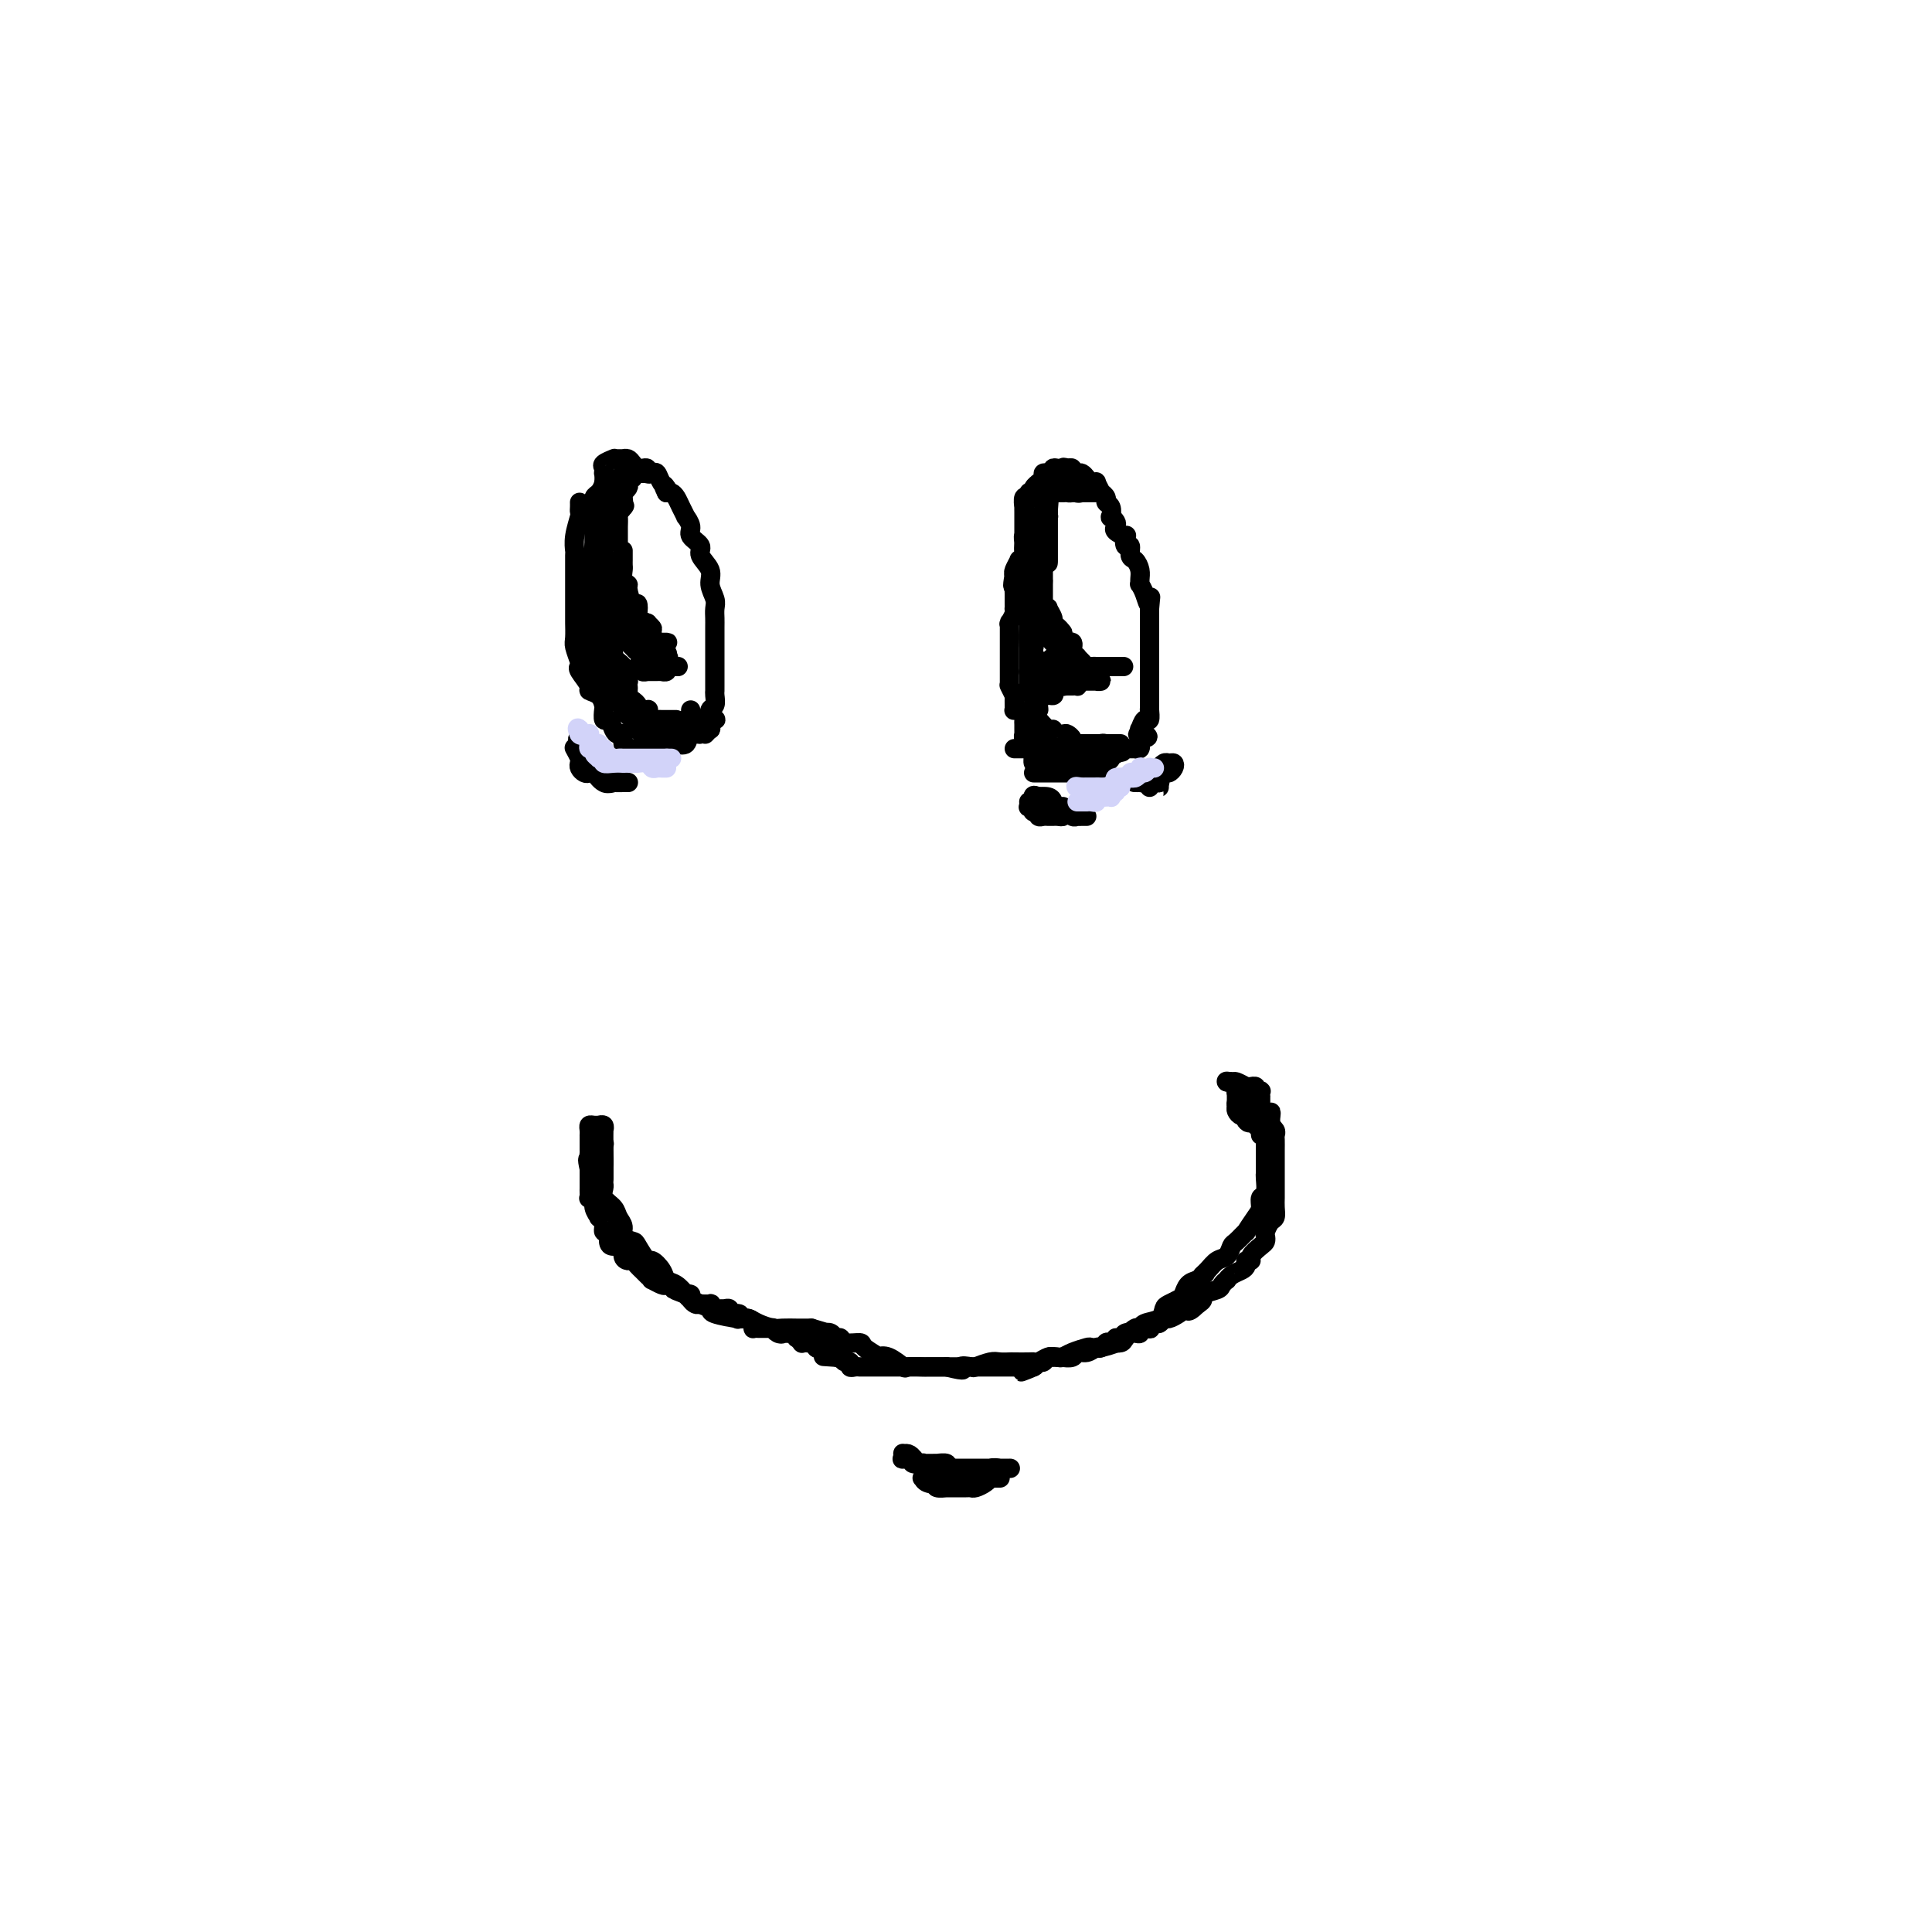 <svg viewBox='0 0 400 400' version='1.1' xmlns='http://www.w3.org/2000/svg' xmlns:xlink='http://www.w3.org/1999/xlink'><g fill='none' stroke='rgb(0,0,0)' stroke-width='4' stroke-linecap='round' stroke-linejoin='round'><path d='M120,104c0.008,0.314 0.016,0.628 0,1c-0.016,0.372 -0.057,0.804 0,1c0.057,0.196 0.211,0.158 0,1c-0.211,0.842 -0.789,2.566 -1,4c-0.211,1.434 -0.057,2.578 0,3c0.057,0.422 0.015,0.120 0,1c-0.015,0.880 -0.004,2.941 0,4c0.004,1.059 0.001,1.117 0,2c-0.001,0.883 -0.001,2.591 0,4c0.001,1.409 0.004,2.517 0,3c-0.004,0.483 -0.015,0.339 0,1c0.015,0.661 0.054,2.125 0,3c-0.054,0.875 -0.203,1.159 0,2c0.203,0.841 0.756,2.239 1,3c0.244,0.761 0.177,0.885 0,1c-0.177,0.115 -0.464,0.220 0,1c0.464,0.780 1.680,2.235 2,3c0.320,0.765 -0.255,0.840 0,1c0.255,0.160 1.339,0.405 2,1c0.661,0.595 0.898,1.539 1,2c0.102,0.461 0.068,0.439 0,1c-0.068,0.561 -0.172,1.704 0,2c0.172,0.296 0.620,-0.254 1,0c0.380,0.254 0.693,1.312 1,2c0.307,0.688 0.607,1.008 1,1c0.393,-0.008 0.879,-0.342 1,0c0.121,0.342 -0.122,1.360 0,2c0.122,0.640 0.610,0.904 1,1c0.390,0.096 0.682,0.026 1,0c0.318,-0.026 0.662,-0.007 1,0c0.338,0.007 0.669,0.004 1,0'/><path d='M133,155c0.667,0.167 0.333,0.083 0,0'/><path d='M146,152c0.422,-0.449 0.844,-0.898 1,-1c0.156,-0.102 0.046,0.142 0,0c-0.046,-0.142 -0.026,-0.672 0,-1c0.026,-0.328 0.060,-0.455 0,-1c-0.060,-0.545 -0.212,-1.509 0,-2c0.212,-0.491 0.789,-0.511 1,-1c0.211,-0.489 0.057,-1.449 0,-2c-0.057,-0.551 -0.015,-0.692 0,-1c0.015,-0.308 0.004,-0.782 0,-1c-0.004,-0.218 -0.001,-0.181 0,-1c0.001,-0.819 0.000,-2.494 0,-3c-0.000,-0.506 -0.000,0.156 0,0c0.000,-0.156 0.000,-1.130 0,-2c-0.000,-0.870 -0.000,-1.637 0,-2c0.000,-0.363 0.001,-0.323 0,-1c-0.001,-0.677 -0.005,-2.071 0,-3c0.005,-0.929 0.018,-1.392 0,-2c-0.018,-0.608 -0.065,-1.360 0,-2c0.065,-0.640 0.244,-1.169 0,-2c-0.244,-0.831 -0.910,-1.966 -1,-3c-0.090,-1.034 0.398,-1.967 0,-3c-0.398,-1.033 -1.680,-2.166 -2,-3c-0.320,-0.834 0.321,-1.371 0,-2c-0.321,-0.629 -1.606,-1.351 -2,-2c-0.394,-0.649 0.102,-1.224 0,-2c-0.102,-0.776 -0.801,-1.753 -1,-2c-0.199,-0.247 0.101,0.235 0,0c-0.101,-0.235 -0.604,-1.187 -1,-2c-0.396,-0.813 -0.683,-1.488 -1,-2c-0.317,-0.512 -0.662,-0.861 -1,-1c-0.338,-0.139 -0.669,-0.070 -1,0'/><path d='M138,102c-1.345,-2.673 -0.207,-1.356 0,-1c0.207,0.356 -0.518,-0.248 -1,-1c-0.482,-0.752 -0.721,-1.652 -1,-2c-0.279,-0.348 -0.600,-0.145 -1,0c-0.400,0.145 -0.881,0.232 -1,0c-0.119,-0.232 0.123,-0.784 0,-1c-0.123,-0.216 -0.611,-0.096 -1,0c-0.389,0.096 -0.679,0.169 -1,0c-0.321,-0.169 -0.674,-0.581 -1,-1c-0.326,-0.419 -0.626,-0.844 -1,-1c-0.374,-0.156 -0.822,-0.042 -1,0c-0.178,0.042 -0.087,0.011 0,0c0.087,-0.011 0.169,-0.004 0,0c-0.169,0.004 -0.589,0.004 -1,0c-0.411,-0.004 -0.814,-0.013 -1,0c-0.186,0.013 -0.155,0.046 0,0c0.155,-0.046 0.434,-0.172 0,0c-0.434,0.172 -1.580,0.640 -2,1c-0.420,0.360 -0.115,0.611 0,1c0.115,0.389 0.041,0.916 0,1c-0.041,0.084 -0.050,-0.273 0,0c0.050,0.273 0.157,1.177 0,2c-0.157,0.823 -0.578,1.564 -1,2c-0.422,0.436 -0.845,0.567 -1,1c-0.155,0.433 -0.041,1.168 0,2c0.041,0.832 0.011,1.763 0,2c-0.011,0.237 -0.003,-0.218 0,0c0.003,0.218 0.001,1.110 0,2c-0.001,0.890 -0.000,1.778 0,2c0.000,0.222 0.000,-0.222 0,0c-0.000,0.222 -0.000,1.111 0,2'/><path d='M123,113c-0.619,3.185 -0.166,2.149 0,2c0.166,-0.149 0.043,0.589 0,1c-0.043,0.411 -0.008,0.496 0,1c0.008,0.504 -0.012,1.427 0,2c0.012,0.573 0.056,0.796 0,1c-0.056,0.204 -0.211,0.387 0,1c0.211,0.613 0.788,1.655 1,2c0.212,0.345 0.061,-0.006 0,0c-0.061,0.006 -0.030,0.369 0,1c0.030,0.631 0.061,1.530 0,2c-0.061,0.470 -0.213,0.512 0,1c0.213,0.488 0.792,1.421 1,2c0.208,0.579 0.046,0.803 0,1c-0.046,0.197 0.026,0.367 0,1c-0.026,0.633 -0.148,1.728 0,2c0.148,0.272 0.565,-0.278 1,0c0.435,0.278 0.887,1.384 1,2c0.113,0.616 -0.113,0.742 0,1c0.113,0.258 0.565,0.647 1,1c0.435,0.353 0.853,0.671 1,1c0.147,0.329 0.025,0.669 0,1c-0.025,0.331 0.049,0.652 0,1c-0.049,0.348 -0.220,0.723 0,1c0.220,0.277 0.830,0.457 1,1c0.170,0.543 -0.099,1.450 0,2c0.099,0.550 0.565,0.742 1,1c0.435,0.258 0.837,0.580 1,1c0.163,0.420 0.085,0.937 0,1c-0.085,0.063 -0.177,-0.329 0,0c0.177,0.329 0.622,1.380 1,2c0.378,0.620 0.689,0.810 1,1'/><path d='M134,150c1.345,2.874 0.207,1.557 0,1c-0.207,-0.557 0.518,-0.356 1,0c0.482,0.356 0.721,0.866 1,1c0.279,0.134 0.598,-0.108 1,0c0.402,0.108 0.885,0.567 1,1c0.115,0.433 -0.139,0.840 0,1c0.139,0.160 0.672,0.072 1,0c0.328,-0.072 0.450,-0.128 1,0c0.550,0.128 1.528,0.442 2,0c0.472,-0.442 0.437,-1.638 1,-2c0.563,-0.362 1.724,0.109 2,0c0.276,-0.109 -0.331,-0.800 0,-1c0.331,-0.200 1.601,0.089 2,0c0.399,-0.089 -0.075,-0.557 0,-1c0.075,-0.443 0.697,-0.861 1,-1c0.303,-0.139 0.286,0.001 0,0c-0.286,-0.001 -0.840,-0.142 -1,0c-0.160,0.142 0.073,0.567 0,1c-0.073,0.433 -0.452,0.872 -1,1c-0.548,0.128 -1.264,-0.057 -2,0c-0.736,0.057 -1.493,0.355 -2,1c-0.507,0.645 -0.765,1.639 -1,2c-0.235,0.361 -0.447,0.091 -1,0c-0.553,-0.091 -1.447,-0.004 -2,0c-0.553,0.004 -0.764,-0.076 -1,0c-0.236,0.076 -0.496,0.307 -1,0c-0.504,-0.307 -1.252,-1.154 -2,-2'/><path d='M134,152c-1.505,-0.436 -1.769,-0.525 -2,-1c-0.231,-0.475 -0.430,-1.334 -1,-2c-0.570,-0.666 -1.512,-1.137 -2,-2c-0.488,-0.863 -0.522,-2.118 -1,-3c-0.478,-0.882 -1.400,-1.392 -2,-2c-0.600,-0.608 -0.878,-1.314 -1,-2c-0.122,-0.686 -0.089,-1.354 0,-2c0.089,-0.646 0.234,-1.272 0,-2c-0.234,-0.728 -0.847,-1.557 -1,-2c-0.153,-0.443 0.155,-0.500 0,-1c-0.155,-0.500 -0.774,-1.443 -1,-2c-0.226,-0.557 -0.061,-0.727 0,-1c0.061,-0.273 0.016,-0.647 0,-1c-0.016,-0.353 -0.004,-0.685 0,-1c0.004,-0.315 0.001,-0.614 0,-1c-0.001,-0.386 -0.001,-0.859 0,-1c0.001,-0.141 0.003,0.050 0,0c-0.003,-0.050 -0.011,-0.341 0,0c0.011,0.341 0.042,1.312 0,2c-0.042,0.688 -0.156,1.091 0,2c0.156,0.909 0.581,2.322 1,3c0.419,0.678 0.833,0.619 1,1c0.167,0.381 0.086,1.200 0,2c-0.086,0.800 -0.178,1.581 0,2c0.178,0.419 0.625,0.477 1,1c0.375,0.523 0.678,1.511 1,2c0.322,0.489 0.664,0.478 1,1c0.336,0.522 0.668,1.578 1,2c0.332,0.422 0.666,0.211 1,0'/><path d='M130,144c0.953,2.944 -0.165,2.305 0,2c0.165,-0.305 1.613,-0.275 2,0c0.387,0.275 -0.285,0.795 0,1c0.285,0.205 1.529,0.093 2,0c0.471,-0.093 0.169,-0.169 0,0c-0.169,0.169 -0.204,0.581 0,1c0.204,0.419 0.646,0.844 1,1c0.354,0.156 0.619,0.042 1,0c0.381,-0.042 0.876,-0.011 1,0c0.124,0.011 -0.124,0.003 0,0c0.124,-0.003 0.621,-0.001 1,0c0.379,0.001 0.641,0.000 1,0c0.359,-0.000 0.817,-0.000 1,0c0.183,0.000 0.092,0.000 0,0'/><path d='M143,147c0.120,0.839 0.241,1.679 0,2c-0.241,0.321 -0.843,0.125 -1,0c-0.157,-0.125 0.130,-0.177 0,0c-0.130,0.177 -0.679,0.583 -1,1c-0.321,0.417 -0.415,0.844 -1,1c-0.585,0.156 -1.662,0.039 -2,0c-0.338,-0.039 0.063,-0.001 0,0c-0.063,0.001 -0.591,-0.036 -1,0c-0.409,0.036 -0.701,0.146 -1,0c-0.299,-0.146 -0.606,-0.547 -1,-1c-0.394,-0.453 -0.875,-0.958 -1,-1c-0.125,-0.042 0.106,0.378 0,0c-0.106,-0.378 -0.549,-1.555 -1,-2c-0.451,-0.445 -0.909,-0.157 -1,0c-0.091,0.157 0.186,0.183 0,0c-0.186,-0.183 -0.834,-0.573 -1,-1c-0.166,-0.427 0.152,-0.889 0,-1c-0.152,-0.111 -0.773,0.128 -1,0c-0.227,-0.128 -0.061,-0.623 0,-1c0.061,-0.377 0.016,-0.637 0,-1c-0.016,-0.363 -0.004,-0.828 0,-1c0.004,-0.172 0.001,-0.049 0,0c-0.001,0.049 -0.001,0.025 0,0'/><path d='M130,142c-0.778,-1.467 -0.222,-1.133 0,-1c0.222,0.133 0.111,0.067 0,0'/><path d='M119,155c0.030,0.054 0.060,0.108 0,0c-0.060,-0.108 -0.209,-0.379 0,0c0.209,0.379 0.777,1.409 1,2c0.223,0.591 0.101,0.745 0,1c-0.101,0.255 -0.179,0.612 0,1c0.179,0.388 0.616,0.808 1,1c0.384,0.192 0.714,0.157 1,0c0.286,-0.157 0.529,-0.434 1,0c0.471,0.434 1.169,1.580 2,2c0.831,0.420 1.796,0.112 2,0c0.204,-0.112 -0.352,-0.030 0,0c0.352,0.030 1.612,0.008 2,0c0.388,-0.008 -0.095,-0.002 0,0c0.095,0.002 0.768,0.001 1,0c0.232,-0.001 0.022,-0.001 0,0c-0.022,0.001 0.146,0.002 0,0c-0.146,-0.002 -0.604,-0.008 -1,0c-0.396,0.008 -0.731,0.031 -1,0c-0.269,-0.031 -0.471,-0.115 -1,0c-0.529,0.115 -1.384,0.431 -2,0c-0.616,-0.431 -0.992,-1.607 -1,-2c-0.008,-0.393 0.352,-0.003 0,0c-0.352,0.003 -1.415,-0.381 -2,-1c-0.585,-0.619 -0.693,-1.472 -1,-2c-0.307,-0.528 -0.814,-0.729 -1,-1c-0.186,-0.271 -0.050,-0.611 0,-1c0.050,-0.389 0.014,-0.825 0,-1c-0.014,-0.175 -0.007,-0.087 0,0'/><path d='M120,154c-0.773,-1.450 -0.204,-1.074 0,-1c0.204,0.074 0.045,-0.154 0,0c-0.045,0.154 0.026,0.690 0,1c-0.026,0.310 -0.148,0.394 0,1c0.148,0.606 0.565,1.735 1,2c0.435,0.265 0.886,-0.336 1,0c0.114,0.336 -0.110,1.607 0,2c0.110,0.393 0.554,-0.091 1,0c0.446,0.091 0.894,0.756 1,1c0.106,0.244 -0.130,0.065 0,0c0.130,-0.065 0.627,-0.017 1,0c0.373,0.017 0.622,0.005 1,0c0.378,-0.005 0.885,-0.001 1,0c0.115,0.001 -0.161,0.000 0,0c0.161,-0.000 0.760,-0.000 1,0c0.240,0.000 0.120,0.000 0,0'/><path d='M125,240c-0.000,0.333 -0.000,0.667 0,1c0.000,0.333 0.001,0.666 0,1c-0.001,0.334 -0.002,0.670 0,1c0.002,0.330 0.007,0.655 0,1c-0.007,0.345 -0.028,0.711 0,1c0.028,0.289 0.103,0.500 0,1c-0.103,0.500 -0.383,1.289 0,2c0.383,0.711 1.430,1.343 2,2c0.570,0.657 0.662,1.340 1,2c0.338,0.660 0.921,1.299 1,2c0.079,0.701 -0.345,1.465 0,2c0.345,0.535 1.458,0.843 2,1c0.542,0.157 0.512,0.165 1,1c0.488,0.835 1.496,2.499 2,3c0.504,0.501 0.506,-0.160 1,0c0.494,0.160 1.480,1.142 2,2c0.520,0.858 0.576,1.592 1,2c0.424,0.408 1.218,0.491 2,1c0.782,0.509 1.554,1.446 2,2c0.446,0.554 0.568,0.727 1,1c0.432,0.273 1.176,0.647 2,1c0.824,0.353 1.728,0.686 2,1c0.272,0.314 -0.089,0.610 1,1c1.089,0.390 3.627,0.875 5,1c1.373,0.125 1.580,-0.110 2,0c0.420,0.110 1.053,0.565 2,1c0.947,0.435 2.207,0.848 3,1c0.793,0.152 1.120,0.041 2,0c0.880,-0.041 2.314,-0.011 3,0c0.686,0.011 0.625,0.003 1,0c0.375,-0.003 1.188,-0.002 2,0'/><path d='M168,275c4.653,1.327 3.286,1.144 3,1c-0.286,-0.144 0.509,-0.249 1,0c0.491,0.249 0.678,0.853 1,1c0.322,0.147 0.777,-0.163 1,0c0.223,0.163 0.212,0.801 1,1c0.788,0.199 2.373,-0.040 3,0c0.627,0.040 0.294,0.358 1,1c0.706,0.642 2.449,1.608 3,2c0.551,0.392 -0.090,0.210 0,0c0.090,-0.210 0.912,-0.449 2,0c1.088,0.449 2.441,1.584 3,2c0.559,0.416 0.324,0.111 1,0c0.676,-0.111 2.264,-0.030 3,0c0.736,0.030 0.621,0.008 1,0c0.379,-0.008 1.251,-0.002 2,0c0.749,0.002 1.374,0.001 2,0'/><path d='M196,283c4.895,1.242 3.131,0.347 3,0c-0.131,-0.347 1.370,-0.145 2,0c0.630,0.145 0.390,0.235 1,0c0.610,-0.235 2.069,-0.795 3,-1c0.931,-0.205 1.335,-0.055 2,0c0.665,0.055 1.592,0.016 2,0c0.408,-0.016 0.297,-0.008 1,0c0.703,0.008 2.220,0.016 3,0c0.780,-0.016 0.824,-0.056 1,0c0.176,0.056 0.482,0.208 1,0c0.518,-0.208 1.246,-0.778 2,-1c0.754,-0.222 1.535,-0.098 2,0c0.465,0.098 0.615,0.171 1,0c0.385,-0.171 1.007,-0.585 2,-1c0.993,-0.415 2.359,-0.829 3,-1c0.641,-0.171 0.557,-0.098 1,0c0.443,0.098 1.413,0.221 2,0c0.587,-0.221 0.791,-0.785 1,-1c0.209,-0.215 0.424,-0.081 1,0c0.576,0.081 1.514,0.110 2,0c0.486,-0.110 0.519,-0.357 1,-1c0.481,-0.643 1.410,-1.682 2,-2c0.590,-0.318 0.839,0.084 1,0c0.161,-0.084 0.232,-0.653 1,-1c0.768,-0.347 2.233,-0.473 3,-1c0.767,-0.527 0.835,-1.454 1,-2c0.165,-0.546 0.428,-0.710 1,-1c0.572,-0.290 1.452,-0.707 2,-1c0.548,-0.293 0.763,-0.464 1,-1c0.237,-0.536 0.496,-1.439 1,-2c0.504,-0.561 1.252,-0.781 2,-1'/><path d='M248,265c2.666,-2.207 1.331,-1.226 1,-1c-0.331,0.226 0.344,-0.305 1,-1c0.656,-0.695 1.294,-1.553 2,-2c0.706,-0.447 1.480,-0.481 2,-1c0.520,-0.519 0.787,-1.522 1,-2c0.213,-0.478 0.373,-0.431 1,-1c0.627,-0.569 1.722,-1.753 2,-2c0.278,-0.247 -0.262,0.444 0,0c0.262,-0.444 1.324,-2.024 2,-3c0.676,-0.976 0.966,-1.347 1,-2c0.034,-0.653 -0.187,-1.589 0,-2c0.187,-0.411 0.782,-0.299 1,-1c0.218,-0.701 0.058,-2.215 0,-3c-0.058,-0.785 -0.016,-0.839 0,-1c0.016,-0.161 0.004,-0.428 0,-1c-0.004,-0.572 -0.001,-1.450 0,-2c0.001,-0.550 0.000,-0.774 0,-1c-0.000,-0.226 -0.000,-0.456 0,-1c0.000,-0.544 -0.000,-1.402 0,-2c0.000,-0.598 0.000,-0.934 0,-1c-0.000,-0.066 -0.001,0.140 0,0c0.001,-0.140 0.003,-0.626 0,-1c-0.003,-0.374 -0.011,-0.636 0,-1c0.011,-0.364 0.041,-0.829 0,-1c-0.041,-0.171 -0.155,-0.049 0,0c0.155,0.049 0.577,0.024 1,0'/><path d='M263,232c0.403,-3.201 -0.088,-1.205 0,0c0.088,1.205 0.756,1.617 1,2c0.244,0.383 0.065,0.735 0,1c-0.065,0.265 -0.018,0.442 0,1c0.018,0.558 0.005,1.497 0,2c-0.005,0.503 -0.001,0.572 0,1c0.001,0.428 0.000,1.217 0,2c-0.000,0.783 -0.000,1.560 0,2c0.000,0.440 0.001,0.542 0,1c-0.001,0.458 -0.003,1.274 0,2c0.003,0.726 0.011,1.364 0,2c-0.011,0.636 -0.042,1.269 0,2c0.042,0.731 0.155,1.558 0,2c-0.155,0.442 -0.579,0.499 -1,1c-0.421,0.501 -0.839,1.447 -1,2c-0.161,0.553 -0.067,0.712 0,1c0.067,0.288 0.105,0.703 0,1c-0.105,0.297 -0.353,0.475 -1,1c-0.647,0.525 -1.692,1.398 -2,2c-0.308,0.602 0.121,0.935 0,1c-0.121,0.065 -0.793,-0.136 -1,0c-0.207,0.136 0.051,0.610 0,1c-0.051,0.390 -0.409,0.696 -1,1c-0.591,0.304 -1.413,0.606 -2,1c-0.587,0.394 -0.939,0.879 -1,1c-0.061,0.121 0.170,-0.122 0,0c-0.170,0.122 -0.742,0.610 -1,1c-0.258,0.390 -0.203,0.682 -1,1c-0.797,0.318 -2.445,0.663 -3,1c-0.555,0.337 -0.016,0.668 0,1c0.016,0.332 -0.492,0.666 -1,1'/><path d='M248,270c-2.865,2.798 -2.028,0.792 -2,0c0.028,-0.792 -0.752,-0.371 -1,0c-0.248,0.371 0.036,0.692 0,1c-0.036,0.308 -0.390,0.603 -1,1c-0.610,0.397 -1.474,0.895 -2,1c-0.526,0.105 -0.713,-0.182 -1,0c-0.287,0.182 -0.673,0.832 -1,1c-0.327,0.168 -0.595,-0.148 -1,0c-0.405,0.148 -0.948,0.758 -1,1c-0.052,0.242 0.385,0.116 0,0c-0.385,-0.116 -1.594,-0.223 -2,0c-0.406,0.223 -0.008,0.777 0,1c0.008,0.223 -0.373,0.115 -1,0c-0.627,-0.115 -1.500,-0.237 -2,0c-0.500,0.237 -0.627,0.834 -1,1c-0.373,0.166 -0.992,-0.100 -1,0c-0.008,0.100 0.595,0.567 0,1c-0.595,0.433 -2.387,0.833 -3,1c-0.613,0.167 -0.047,0.101 0,0c0.047,-0.101 -0.426,-0.237 -1,0c-0.574,0.237 -1.248,0.848 -2,1c-0.752,0.152 -1.582,-0.156 -2,0c-0.418,0.156 -0.423,0.774 -1,1c-0.577,0.226 -1.727,0.059 -2,0c-0.273,-0.059 0.330,-0.012 0,0c-0.330,0.012 -1.594,-0.012 -2,0c-0.406,0.012 0.046,0.058 0,0c-0.046,-0.058 -0.590,-0.222 -1,0c-0.410,0.222 -0.687,0.829 -1,1c-0.313,0.171 -0.661,-0.094 -1,0c-0.339,0.094 -0.670,0.547 -1,1'/><path d='M214,283c-5.173,2.011 -1.106,0.539 0,0c1.106,-0.539 -0.749,-0.144 -2,0c-1.251,0.144 -1.897,0.039 -2,0c-0.103,-0.039 0.336,-0.010 0,0c-0.336,0.010 -1.446,0.003 -2,0c-0.554,-0.003 -0.553,-0.001 -1,0c-0.447,0.001 -1.342,0.000 -2,0c-0.658,-0.000 -1.078,-0.000 -2,0c-0.922,0.000 -2.345,0.000 -3,0c-0.655,-0.000 -0.542,-0.000 -1,0c-0.458,0.000 -1.489,0.000 -2,0c-0.511,-0.000 -0.503,-0.000 -1,0c-0.497,0.000 -1.499,0.000 -2,0c-0.501,-0.000 -0.502,-0.000 -1,0c-0.498,0.000 -1.495,-0.000 -2,0c-0.505,0.000 -0.519,0.000 -1,0c-0.481,-0.000 -1.428,-0.000 -2,0c-0.572,0.000 -0.769,0.000 -1,0c-0.231,-0.000 -0.496,-0.000 -1,0c-0.504,0.000 -1.248,0.000 -2,0c-0.752,-0.000 -1.512,-0.000 -2,0c-0.488,0.000 -0.704,0.000 -1,0c-0.296,-0.000 -0.670,-0.000 -1,0c-0.330,0.000 -0.614,0.001 -1,0c-0.386,-0.001 -0.873,-0.004 -1,0c-0.127,0.004 0.107,0.016 0,0c-0.107,-0.016 -0.553,-0.060 -1,0c-0.447,0.060 -0.893,0.222 -1,0c-0.107,-0.222 0.125,-0.829 0,-1c-0.125,-0.171 -0.607,0.094 -1,0c-0.393,-0.094 -0.696,-0.547 -1,-1'/><path d='M174,281c-6.423,-0.321 -2.482,-0.125 -1,0c1.482,0.125 0.503,0.178 0,0c-0.503,-0.178 -0.531,-0.587 -1,-1c-0.469,-0.413 -1.379,-0.829 -2,-1c-0.621,-0.171 -0.954,-0.098 -1,0c-0.046,0.098 0.194,0.222 0,0c-0.194,-0.222 -0.821,-0.791 -1,-1c-0.179,-0.209 0.092,-0.060 0,0c-0.092,0.060 -0.546,0.031 -1,0c-0.454,-0.031 -0.906,-0.065 -1,0c-0.094,0.065 0.172,0.228 0,0c-0.172,-0.228 -0.781,-0.846 -1,-1c-0.219,-0.154 -0.048,0.155 0,0c0.048,-0.155 -0.026,-0.774 0,-1c0.026,-0.226 0.151,-0.061 0,0c-0.151,0.061 -0.579,0.016 -1,0c-0.421,-0.016 -0.835,-0.005 -1,0c-0.165,0.005 -0.083,0.002 0,0'/><path d='M163,276c-1.885,-0.790 -1.096,-0.264 -1,0c0.096,0.264 -0.500,0.267 -1,0c-0.500,-0.267 -0.904,-0.804 -1,-1c-0.096,-0.196 0.115,-0.053 0,0c-0.115,0.053 -0.556,0.014 -1,0c-0.444,-0.014 -0.890,-0.003 -1,0c-0.110,0.003 0.114,-0.002 0,0c-0.114,0.002 -0.568,0.011 -1,0c-0.432,-0.011 -0.841,-0.042 -1,0c-0.159,0.042 -0.068,0.156 0,0c0.068,-0.156 0.111,-0.582 0,-1c-0.111,-0.418 -0.377,-0.829 -1,-1c-0.623,-0.171 -1.602,-0.102 -2,0c-0.398,0.102 -0.216,0.238 0,0c0.216,-0.238 0.465,-0.848 0,-1c-0.465,-0.152 -1.644,0.155 -2,0c-0.356,-0.155 0.111,-0.774 0,-1c-0.111,-0.226 -0.799,-0.061 -1,0c-0.201,0.061 0.086,0.017 0,0c-0.086,-0.017 -0.545,-0.008 -1,0c-0.455,0.008 -0.905,0.016 -1,0c-0.095,-0.016 0.164,-0.057 0,0c-0.164,0.057 -0.750,0.212 -1,0c-0.250,-0.212 -0.162,-0.792 0,-1c0.162,-0.208 0.398,-0.046 0,0c-0.398,0.046 -1.431,-0.026 -2,0c-0.569,0.026 -0.675,0.151 -1,0c-0.325,-0.151 -0.871,-0.576 -1,-1c-0.129,-0.424 0.158,-0.845 0,-1c-0.158,-0.155 -0.759,-0.044 -1,0c-0.241,0.044 -0.120,0.022 0,0'/><path d='M142,268c-3.655,-1.405 -2.294,-0.916 -2,-1c0.294,-0.084 -0.481,-0.740 -1,-1c-0.519,-0.260 -0.783,-0.125 -1,0c-0.217,0.125 -0.387,0.241 -1,0c-0.613,-0.241 -1.670,-0.838 -2,-1c-0.330,-0.162 0.066,0.110 0,0c-0.066,-0.110 -0.595,-0.603 -1,-1c-0.405,-0.397 -0.687,-0.696 -1,-1c-0.313,-0.304 -0.656,-0.611 -1,-1c-0.344,-0.389 -0.687,-0.860 -1,-1c-0.313,-0.140 -0.596,0.052 -1,0c-0.404,-0.052 -0.930,-0.348 -1,-1c-0.070,-0.652 0.317,-1.662 0,-2c-0.317,-0.338 -1.338,-0.006 -2,0c-0.662,0.006 -0.966,-0.314 -1,-1c-0.034,-0.686 0.202,-1.737 0,-2c-0.202,-0.263 -0.843,0.264 -1,0c-0.157,-0.264 0.169,-1.318 0,-2c-0.169,-0.682 -0.834,-0.992 -1,-1c-0.166,-0.008 0.166,0.286 0,0c-0.166,-0.286 -0.829,-1.151 -1,-2c-0.171,-0.849 0.150,-1.680 0,-2c-0.150,-0.320 -0.772,-0.127 -1,0c-0.228,0.127 -0.061,0.187 0,0c0.061,-0.187 0.016,-0.623 0,-1c-0.016,-0.377 -0.004,-0.697 0,-1c0.004,-0.303 0.001,-0.589 0,-1c-0.001,-0.411 -0.000,-0.945 0,-1c0.000,-0.055 0.000,0.370 0,0c-0.000,-0.370 -0.000,-1.534 0,-2c0.000,-0.466 0.000,-0.233 0,0'/><path d='M122,242c-0.619,-2.709 -0.166,-1.983 0,-2c0.166,-0.017 0.044,-0.778 0,-1c-0.044,-0.222 -0.012,0.094 0,0c0.012,-0.094 0.003,-0.600 0,-1c-0.003,-0.400 -0.001,-0.695 0,-1c0.001,-0.305 0.000,-0.620 0,-1c-0.000,-0.380 -0.001,-0.823 0,-1c0.001,-0.177 0.003,-0.086 0,0c-0.003,0.086 -0.011,0.166 0,0c0.011,-0.166 0.040,-0.580 0,-1c-0.040,-0.420 -0.151,-0.846 0,-1c0.151,-0.154 0.562,-0.037 1,0c0.438,0.037 0.902,-0.005 1,0c0.098,0.005 -0.170,0.058 0,0c0.170,-0.058 0.778,-0.225 1,0c0.222,0.225 0.060,0.844 0,1c-0.060,0.156 -0.016,-0.151 0,0c0.016,0.151 0.004,0.760 0,1c-0.004,0.240 -0.001,0.110 0,0c0.001,-0.110 0.000,-0.201 0,0c-0.000,0.201 -0.000,0.694 0,1c0.000,0.306 0.000,0.426 0,1c-0.000,0.574 -0.000,1.603 0,2c0.000,0.397 0.000,0.162 0,0c-0.000,-0.162 -0.000,-0.249 0,0c0.000,0.249 0.000,0.836 0,1c-0.000,0.164 -0.000,-0.096 0,0c0.000,0.096 0.000,0.548 0,1'/><path d='M125,241c0.000,1.476 0.000,1.166 0,1c-0.000,-0.166 -0.000,-0.188 0,0c0.000,0.188 0.000,0.586 0,1c-0.000,0.414 -0.000,0.844 0,1c0.000,0.156 0.000,0.039 0,0c-0.000,-0.039 -0.000,0.001 0,0c0.000,-0.001 0.000,-0.042 0,0c-0.000,0.042 -0.000,0.166 0,0c0.000,-0.166 0.000,-0.622 0,-1c-0.000,-0.378 -0.000,-0.676 0,-1c0.000,-0.324 0.000,-0.673 0,-1c-0.000,-0.327 -0.000,-0.631 0,-1c0.000,-0.369 0.001,-0.803 0,-1c-0.001,-0.197 -0.004,-0.158 0,0c0.004,0.158 0.015,0.435 0,0c-0.015,-0.435 -0.057,-1.581 0,-2c0.057,-0.419 0.211,-0.112 0,0c-0.211,0.112 -0.788,0.030 -1,0c-0.212,-0.030 -0.061,-0.009 0,0c0.061,0.009 0.030,0.004 0,0'/><path d='M124,237c-0.155,-0.916 -0.041,0.295 0,1c0.041,0.705 0.011,0.906 0,1c-0.011,0.094 -0.003,0.081 0,0c0.003,-0.081 0.001,-0.232 0,0c-0.001,0.232 -0.000,0.846 0,1c0.000,0.154 0.000,-0.151 0,0c-0.000,0.151 -0.000,0.757 0,1c0.000,0.243 0.000,0.121 0,0'/><path d='M261,235c-0.060,-0.485 -0.120,-0.970 0,-1c0.120,-0.030 0.421,0.394 0,0c-0.421,-0.394 -1.563,-1.607 -2,-2c-0.437,-0.393 -0.169,0.035 0,0c0.169,-0.035 0.239,-0.531 0,-1c-0.239,-0.469 -0.786,-0.909 -1,-1c-0.214,-0.091 -0.096,0.168 0,0c0.096,-0.168 0.169,-0.762 0,-1c-0.169,-0.238 -0.581,-0.119 -1,0c-0.419,0.119 -0.844,0.238 -1,0c-0.156,-0.238 -0.042,-0.834 0,-1c0.042,-0.166 0.011,0.098 0,0c-0.011,-0.098 -0.003,-0.559 0,-1c0.003,-0.441 0.001,-0.861 0,-1c-0.001,-0.139 -0.000,0.004 0,0c0.000,-0.004 -0.001,-0.156 0,0c0.001,0.156 0.003,0.620 0,1c-0.003,0.380 -0.011,0.675 0,1c0.011,0.325 0.041,0.679 0,1c-0.041,0.321 -0.155,0.608 0,1c0.155,0.392 0.578,0.889 1,1c0.422,0.111 0.845,-0.162 1,0c0.155,0.162 0.044,0.761 0,1c-0.044,0.239 -0.022,0.120 0,0'/><path d='M258,232c0.536,0.817 0.875,0.359 1,0c0.125,-0.359 0.034,-0.618 0,-1c-0.034,-0.382 -0.013,-0.886 0,-1c0.013,-0.114 0.018,0.163 0,0c-0.018,-0.163 -0.057,-0.764 0,-1c0.057,-0.236 0.212,-0.105 0,0c-0.212,0.105 -0.792,0.186 -1,0c-0.208,-0.186 -0.045,-0.638 0,-1c0.045,-0.362 -0.026,-0.632 0,-1c0.026,-0.368 0.151,-0.833 0,-1c-0.151,-0.167 -0.579,-0.034 -1,0c-0.421,0.034 -0.834,-0.029 -1,0c-0.166,0.029 -0.083,0.151 0,0c0.083,-0.151 0.166,-0.576 0,-1c-0.166,-0.424 -0.581,-0.845 -1,-1c-0.419,-0.155 -0.844,-0.042 -1,0c-0.156,0.042 -0.045,0.012 0,0c0.045,-0.012 0.022,-0.006 0,0'/><path d='M254,224c-0.421,-0.293 0.527,-0.026 1,0c0.473,0.026 0.471,-0.189 1,0c0.529,0.189 1.591,0.783 2,1c0.409,0.217 0.166,0.057 0,0c-0.166,-0.057 -0.256,-0.012 0,0c0.256,0.012 0.857,-0.011 1,0c0.143,0.011 -0.172,0.054 0,0c0.172,-0.054 0.831,-0.207 1,0c0.169,0.207 -0.151,0.773 0,1c0.151,0.227 0.772,0.116 1,0c0.228,-0.116 0.061,-0.237 0,0c-0.061,0.237 -0.016,0.833 0,1c0.016,0.167 0.004,-0.095 0,0c-0.004,0.095 -0.001,0.548 0,1c0.001,0.452 0.000,0.905 0,1c-0.000,0.095 -0.000,-0.167 0,0c0.000,0.167 0.000,0.763 0,1c-0.000,0.237 -0.000,0.115 0,0c0.000,-0.115 0.000,-0.223 0,0c-0.000,0.223 -0.000,0.778 0,1c0.000,0.222 0.000,0.111 0,0'/><path d='M125,117c0.001,0.444 0.001,0.888 0,1c-0.001,0.112 -0.004,-0.109 0,0c0.004,0.109 0.015,0.549 0,1c-0.015,0.451 -0.057,0.912 0,1c0.057,0.088 0.211,-0.198 0,0c-0.211,0.198 -0.789,0.880 -1,1c-0.211,0.120 -0.057,-0.322 0,0c0.057,0.322 0.015,1.409 0,2c-0.015,0.591 -0.004,0.687 0,1c0.004,0.313 0.001,0.843 0,1c-0.001,0.157 -0.000,-0.060 0,0c0.000,0.060 0.000,0.396 0,1c-0.000,0.604 -0.000,1.476 0,2c0.000,0.524 -0.000,0.699 0,1c0.000,0.301 0.000,0.726 0,1c-0.000,0.274 -0.000,0.395 0,1c0.000,0.605 0.001,1.694 0,2c-0.001,0.306 -0.003,-0.170 0,0c0.003,0.170 0.012,0.985 0,1c-0.012,0.015 -0.044,-0.769 0,-1c0.044,-0.231 0.166,0.092 0,0c-0.166,-0.092 -0.619,-0.598 -1,-1c-0.381,-0.402 -0.691,-0.701 -1,-1'/><path d='M122,131c-0.244,-0.186 0.145,0.350 0,0c-0.145,-0.350 -0.823,-1.586 -1,-2c-0.177,-0.414 0.149,-0.005 0,0c-0.149,0.005 -0.772,-0.394 -1,-1c-0.228,-0.606 -0.061,-1.419 0,-2c0.061,-0.581 0.016,-0.929 0,-1c-0.016,-0.071 -0.004,0.134 0,0c0.004,-0.134 0.001,-0.607 0,-1c-0.001,-0.393 -0.000,-0.706 0,-1c0.000,-0.294 0.000,-0.569 0,-1c-0.000,-0.431 -0.000,-1.019 0,-1c0.000,0.019 0.000,0.646 0,1c-0.000,0.354 -0.000,0.437 0,1c0.000,0.563 0.000,1.608 0,2c-0.000,0.392 -0.001,0.131 0,0c0.001,-0.131 0.004,-0.134 0,0c-0.004,0.134 -0.016,0.403 0,1c0.016,0.597 0.061,1.522 0,2c-0.061,0.478 -0.226,0.509 0,1c0.226,0.491 0.844,1.444 1,2c0.156,0.556 -0.151,0.717 0,1c0.151,0.283 0.759,0.689 1,1c0.241,0.311 0.116,0.527 0,1c-0.116,0.473 -0.224,1.204 0,2c0.224,0.796 0.778,1.656 1,2c0.222,0.344 0.111,0.172 0,0'/><path d='M123,138c0.403,2.701 -0.088,1.452 0,1c0.088,-0.452 0.756,-0.107 1,0c0.244,0.107 0.065,-0.022 0,0c-0.065,0.022 -0.018,0.196 0,0c0.018,-0.196 0.005,-0.763 0,-1c-0.005,-0.237 -0.002,-0.143 0,0c0.002,0.143 0.001,0.336 0,0c-0.001,-0.336 -0.004,-1.201 0,-2c0.004,-0.799 0.015,-1.531 0,-2c-0.015,-0.469 -0.057,-0.674 0,-1c0.057,-0.326 0.211,-0.773 0,-1c-0.211,-0.227 -0.789,-0.235 -1,-1c-0.211,-0.765 -0.057,-2.289 0,-3c0.057,-0.711 0.015,-0.611 0,-1c-0.015,-0.389 -0.004,-1.266 0,-2c0.004,-0.734 0.001,-1.324 0,-2c-0.001,-0.676 -0.000,-1.439 0,-2c0.000,-0.561 0.000,-0.920 0,-1c-0.000,-0.080 -0.000,0.119 0,0c0.000,-0.119 0.000,-0.558 0,-1c-0.000,-0.442 -0.000,-0.889 0,-1c0.000,-0.111 0.000,0.115 0,0c-0.000,-0.115 -0.000,-0.569 0,-1c0.000,-0.431 0.000,-0.837 0,-1c-0.000,-0.163 -0.000,-0.081 0,0'/><path d='M123,116c0.227,-4.117 0.793,-3.408 1,-3c0.207,0.408 0.055,0.516 0,0c-0.055,-0.516 -0.015,-1.654 0,-2c0.015,-0.346 0.003,0.101 0,0c-0.003,-0.101 0.003,-0.749 0,-1c-0.003,-0.251 -0.015,-0.105 0,0c0.015,0.105 0.056,0.167 0,0c-0.056,-0.167 -0.208,-0.565 0,-1c0.208,-0.435 0.778,-0.908 1,-1c0.222,-0.092 0.098,0.197 0,0c-0.098,-0.197 -0.170,-0.880 0,-1c0.170,-0.120 0.581,0.321 1,0c0.419,-0.321 0.844,-1.406 1,-2c0.156,-0.594 0.042,-0.699 0,-1c-0.042,-0.301 -0.011,-0.799 0,-1c0.011,-0.201 0.003,-0.105 0,0c-0.003,0.105 -0.002,0.220 0,0c0.002,-0.220 0.004,-0.776 0,-1c-0.004,-0.224 -0.015,-0.117 0,0c0.015,0.117 0.057,0.244 0,0c-0.057,-0.244 -0.211,-0.859 0,-1c0.211,-0.141 0.788,0.193 1,0c0.212,-0.193 0.061,-0.912 0,-1c-0.061,-0.088 -0.030,0.456 0,1'/><path d='M128,101c0.833,-2.093 0.417,0.175 0,1c-0.417,0.825 -0.833,0.206 -1,0c-0.167,-0.206 -0.083,0.001 0,0c0.083,-0.001 0.166,-0.209 0,0c-0.166,0.209 -0.580,0.834 -1,1c-0.420,0.166 -0.844,-0.128 -1,0c-0.156,0.128 -0.042,0.678 0,1c0.042,0.322 0.011,0.415 0,1c-0.011,0.585 -0.003,1.663 0,2c0.003,0.337 0.001,-0.069 0,0c-0.001,0.069 -0.000,0.611 0,1c0.000,0.389 0.000,0.626 0,1c-0.000,0.374 -0.000,0.884 0,1c0.000,0.116 -0.000,-0.162 0,0c0.000,0.162 0.000,0.765 0,1c-0.000,0.235 -0.000,0.100 0,0c0.000,-0.100 0.001,-0.167 0,0c-0.001,0.167 -0.004,0.569 0,1c0.004,0.431 0.015,0.890 0,1c-0.015,0.110 -0.056,-0.130 0,0c0.056,0.130 0.207,0.629 0,1c-0.207,0.371 -0.774,0.615 -1,1c-0.226,0.385 -0.113,0.910 0,1c0.113,0.090 0.226,-0.256 0,0c-0.226,0.256 -0.793,1.115 -1,2c-0.207,0.885 -0.056,1.795 0,2c0.056,0.205 0.015,-0.296 0,0c-0.015,0.296 -0.004,1.389 0,2c0.004,0.611 0.001,0.742 0,1c-0.001,0.258 -0.000,0.645 0,1c0.000,0.355 0.000,0.677 0,1'/><path d='M123,125c-0.774,3.730 -0.207,1.055 0,0c0.207,-1.055 0.056,-0.489 0,0c-0.056,0.489 -0.015,0.900 0,1c0.015,0.100 0.004,-0.113 0,0c-0.004,0.113 -0.001,0.552 0,1c0.001,0.448 0.000,0.906 0,1c-0.000,0.094 -0.000,-0.175 0,0c0.000,0.175 0.000,0.795 0,1c-0.000,0.205 -0.000,-0.004 0,0c0.000,0.004 0.000,0.221 0,0c-0.000,-0.221 -0.000,-0.882 0,-1c0.000,-0.118 -0.000,0.305 0,0c0.000,-0.305 0.000,-1.338 0,-2c-0.000,-0.662 -0.000,-0.954 0,-1c0.000,-0.046 0.000,0.155 0,0c-0.000,-0.155 -0.000,-0.667 0,-1c0.000,-0.333 0.000,-0.487 0,-1c-0.000,-0.513 -0.001,-1.384 0,-2c0.001,-0.616 0.004,-0.976 0,-1c-0.004,-0.024 -0.015,0.288 0,0c0.015,-0.288 0.056,-1.176 0,-2c-0.056,-0.824 -0.208,-1.583 0,-2c0.208,-0.417 0.777,-0.493 1,-1c0.223,-0.507 0.098,-1.444 0,-2c-0.098,-0.556 -0.171,-0.730 0,-1c0.171,-0.270 0.585,-0.635 1,-1'/><path d='M125,111c0.309,-2.807 0.082,-1.326 0,-1c-0.082,0.326 -0.018,-0.504 0,-1c0.018,-0.496 -0.009,-0.659 0,-1c0.009,-0.341 0.055,-0.861 0,-1c-0.055,-0.139 -0.212,0.104 0,0c0.212,-0.104 0.793,-0.553 1,-1c0.207,-0.447 0.041,-0.890 0,-1c-0.041,-0.110 0.042,0.115 0,0c-0.042,-0.115 -0.208,-0.571 0,-1c0.208,-0.429 0.791,-0.833 1,-1c0.209,-0.167 0.046,-0.097 0,0c-0.046,0.097 0.026,0.222 0,0c-0.026,-0.222 -0.150,-0.792 0,-1c0.150,-0.208 0.575,-0.055 1,0c0.425,0.055 0.850,0.012 1,0c0.150,-0.012 0.026,0.008 0,0c-0.026,-0.008 0.044,-0.044 0,0c-0.044,0.044 -0.204,0.170 0,0c0.204,-0.170 0.773,-0.634 1,-1c0.227,-0.366 0.112,-0.634 0,-1c-0.112,-0.366 -0.223,-0.829 0,-1c0.223,-0.171 0.778,-0.049 1,0c0.222,0.049 0.111,0.024 0,0'/><path d='M132,138c0.032,-0.008 0.065,-0.016 0,0c-0.065,0.016 -0.227,0.057 0,0c0.227,-0.057 0.844,-0.211 1,0c0.156,0.211 -0.151,0.789 0,1c0.151,0.211 0.758,0.057 1,0c0.242,-0.057 0.120,-0.015 0,0c-0.120,0.015 -0.238,0.004 0,0c0.238,-0.004 0.833,-0.001 1,0c0.167,0.001 -0.095,0.001 0,0c0.095,-0.001 0.548,-0.004 1,0c0.452,0.004 0.905,0.015 1,0c0.095,-0.015 -0.168,-0.057 0,0c0.168,0.057 0.767,0.211 1,0c0.233,-0.211 0.101,-0.789 0,-1c-0.101,-0.211 -0.171,-0.057 0,0c0.171,0.057 0.582,0.015 1,0c0.418,-0.015 0.843,-0.004 1,0c0.157,0.004 0.045,0.001 0,0c-0.045,-0.001 -0.022,-0.001 0,0'/><path d='M140,138c1.071,0.000 -0.252,0.000 -1,0c-0.748,-0.000 -0.921,-0.000 -1,0c-0.079,0.000 -0.064,0.001 0,0c0.064,-0.001 0.176,-0.004 0,0c-0.176,0.004 -0.639,0.016 -1,0c-0.361,-0.016 -0.619,-0.061 -1,0c-0.381,0.061 -0.886,0.227 -1,0c-0.114,-0.227 0.162,-0.848 0,-1c-0.162,-0.152 -0.762,0.166 -1,0c-0.238,-0.166 -0.113,-0.816 0,-1c0.113,-0.184 0.213,0.097 0,0c-0.213,-0.097 -0.737,-0.572 -1,-1c-0.263,-0.428 -0.263,-0.808 0,-1c0.263,-0.192 0.788,-0.195 1,0c0.212,0.195 0.112,0.588 0,1c-0.112,0.412 -0.236,0.842 0,1c0.236,0.158 0.833,0.042 1,0c0.167,-0.042 -0.095,-0.011 0,0c0.095,0.011 0.547,0.003 1,0c0.453,-0.003 0.906,-0.001 1,0c0.094,0.001 -0.171,0.000 0,0c0.171,-0.000 0.777,-0.000 1,0c0.223,0.000 0.064,0.000 0,0c-0.064,-0.000 -0.032,-0.000 0,0'/><path d='M138,136c0.781,0.298 0.235,0.042 0,0c-0.235,-0.042 -0.158,0.129 0,0c0.158,-0.129 0.396,-0.556 0,-1c-0.396,-0.444 -1.424,-0.903 -2,-1c-0.576,-0.097 -0.698,0.167 -1,0c-0.302,-0.167 -0.785,-0.767 -1,-1c-0.215,-0.233 -0.161,-0.101 0,0c0.161,0.101 0.431,0.171 0,0c-0.431,-0.171 -1.561,-0.582 -2,-1c-0.439,-0.418 -0.186,-0.844 0,-1c0.186,-0.156 0.306,-0.042 0,0c-0.306,0.042 -1.038,0.011 -1,0c0.038,-0.011 0.845,-0.003 1,0c0.155,0.003 -0.343,0.001 0,0c0.343,-0.001 1.527,-0.000 2,0c0.473,0.000 0.237,0.000 0,0'/><path d='M134,131c-0.683,-0.608 -0.389,0.373 0,1c0.389,0.627 0.874,0.900 1,1c0.126,0.100 -0.106,0.027 0,0c0.106,-0.027 0.551,-0.007 1,0c0.449,0.007 0.901,0.002 1,0c0.099,-0.002 -0.154,-0.000 0,0c0.154,0.000 0.715,-0.000 1,0c0.285,0.000 0.294,0.001 0,0c-0.294,-0.001 -0.890,-0.003 -1,0c-0.110,0.003 0.265,0.011 0,0c-0.265,-0.011 -1.171,-0.042 -2,0c-0.829,0.042 -1.580,0.156 -2,0c-0.420,-0.156 -0.508,-0.580 -1,-1c-0.492,-0.420 -1.386,-0.834 -2,-1c-0.614,-0.166 -0.946,-0.083 -1,0c-0.054,0.083 0.171,0.167 0,0c-0.171,-0.167 -0.738,-0.583 -1,-1c-0.262,-0.417 -0.218,-0.833 0,-1c0.218,-0.167 0.609,-0.083 1,0'/><path d='M129,129c-1.087,-0.672 -0.304,-0.352 0,0c0.304,0.352 0.128,0.737 0,1c-0.128,0.263 -0.207,0.404 0,1c0.207,0.596 0.699,1.646 1,2c0.301,0.354 0.410,0.011 1,0c0.590,-0.011 1.661,0.309 2,1c0.339,0.691 -0.054,1.753 0,2c0.054,0.247 0.555,-0.321 1,0c0.445,0.321 0.834,1.532 1,2c0.166,0.468 0.108,0.194 0,0c-0.108,-0.194 -0.267,-0.307 0,0c0.267,0.307 0.958,1.036 1,1c0.042,-0.036 -0.566,-0.836 -1,-1c-0.434,-0.164 -0.693,0.307 -1,0c-0.307,-0.307 -0.660,-1.392 -1,-2c-0.340,-0.608 -0.665,-0.737 -1,-1c-0.335,-0.263 -0.678,-0.658 -1,-1c-0.322,-0.342 -0.622,-0.631 -1,-1c-0.378,-0.369 -0.833,-0.817 -1,-1c-0.167,-0.183 -0.045,-0.101 0,0c0.045,0.101 0.015,0.223 0,0c-0.015,-0.223 -0.014,-0.789 0,-1c0.014,-0.211 0.042,-0.067 0,0c-0.042,0.067 -0.152,0.057 0,0c0.152,-0.057 0.567,-0.160 1,0c0.433,0.160 0.886,0.581 1,1c0.114,0.419 -0.110,0.834 0,1c0.110,0.166 0.555,0.083 1,0'/><path d='M132,133c0.629,0.376 0.701,0.815 1,1c0.299,0.185 0.824,0.115 1,0c0.176,-0.115 0.002,-0.273 0,0c-0.002,0.273 0.167,0.979 0,1c-0.167,0.021 -0.671,-0.643 -1,-1c-0.329,-0.357 -0.483,-0.406 -1,-1c-0.517,-0.594 -1.396,-1.733 -2,-2c-0.604,-0.267 -0.933,0.339 -1,0c-0.067,-0.339 0.129,-1.621 0,-2c-0.129,-0.379 -0.582,0.146 -1,0c-0.418,-0.146 -0.802,-0.964 -1,-1c-0.198,-0.036 -0.211,0.710 0,1c0.211,0.290 0.647,0.124 1,0c0.353,-0.124 0.623,-0.205 1,0c0.377,0.205 0.861,0.695 1,1c0.139,0.305 -0.068,0.425 0,1c0.068,0.575 0.410,1.605 1,2c0.590,0.395 1.427,0.155 2,0c0.573,-0.155 0.880,-0.227 1,0c0.120,0.227 0.053,0.751 0,1c-0.053,0.249 -0.091,0.221 0,0c0.091,-0.221 0.312,-0.635 0,-1c-0.312,-0.365 -1.156,-0.683 -2,-1'/><path d='M132,132c0.440,0.346 -0.461,-0.288 -1,-1c-0.539,-0.712 -0.717,-1.501 -1,-2c-0.283,-0.499 -0.672,-0.708 -1,-1c-0.328,-0.292 -0.597,-0.667 -1,-1c-0.403,-0.333 -0.941,-0.625 -1,-1c-0.059,-0.375 0.362,-0.833 0,-1c-0.362,-0.167 -1.505,-0.045 -2,0c-0.495,0.045 -0.340,0.011 0,0c0.340,-0.011 0.866,-0.000 1,0c0.134,0.000 -0.122,-0.011 0,0c0.122,0.011 0.624,0.044 1,0c0.376,-0.044 0.626,-0.165 1,0c0.374,0.165 0.872,0.617 1,1c0.128,0.383 -0.116,0.699 0,1c0.116,0.301 0.590,0.587 1,1c0.410,0.413 0.754,0.952 1,1c0.246,0.048 0.392,-0.395 1,0c0.608,0.395 1.678,1.626 2,2c0.322,0.374 -0.105,-0.111 0,0c0.105,0.111 0.743,0.816 1,1c0.257,0.184 0.132,-0.153 0,0c-0.132,0.153 -0.273,0.795 0,1c0.273,0.205 0.959,-0.026 1,0c0.041,0.026 -0.564,0.308 -1,0c-0.436,-0.308 -0.705,-1.206 -1,-2c-0.295,-0.794 -0.618,-1.483 -1,-2c-0.382,-0.517 -0.823,-0.862 -1,-1c-0.177,-0.138 -0.088,-0.069 0,0'/><path d='M132,128c-1.002,-1.195 -1.507,-1.682 -2,-2c-0.493,-0.318 -0.973,-0.468 -1,-1c-0.027,-0.532 0.399,-1.447 0,-2c-0.399,-0.553 -1.624,-0.743 -2,-1c-0.376,-0.257 0.096,-0.579 0,-1c-0.096,-0.421 -0.759,-0.941 -1,-1c-0.241,-0.059 -0.061,0.341 0,0c0.061,-0.341 0.001,-1.424 0,-2c-0.001,-0.576 0.056,-0.644 0,-1c-0.056,-0.356 -0.226,-1.000 0,-1c0.226,0.000 0.849,0.646 1,1c0.151,0.354 -0.170,0.418 0,1c0.170,0.582 0.830,1.682 1,2c0.170,0.318 -0.152,-0.146 0,0c0.152,0.146 0.776,0.904 1,2c0.224,1.096 0.049,2.531 0,3c-0.049,0.469 0.029,-0.028 0,0c-0.029,0.028 -0.166,0.582 0,1c0.166,0.418 0.636,0.700 1,1c0.364,0.300 0.623,0.619 1,1c0.377,0.381 0.872,0.824 1,1c0.128,0.176 -0.109,0.086 0,0c0.109,-0.086 0.565,-0.167 1,0c0.435,0.167 0.848,0.584 1,1c0.152,0.416 0.043,0.833 0,1c-0.043,0.167 -0.022,0.083 0,0'/><path d='M134,131c1.446,2.054 1.059,0.691 1,0c-0.059,-0.691 0.208,-0.708 0,-1c-0.208,-0.292 -0.892,-0.857 -1,-1c-0.108,-0.143 0.361,0.136 0,0c-0.361,-0.136 -1.551,-0.688 -2,-1c-0.449,-0.312 -0.158,-0.384 0,-1c0.158,-0.616 0.182,-1.775 0,-2c-0.182,-0.225 -0.571,0.483 -1,0c-0.429,-0.483 -0.900,-2.156 -1,-3c-0.100,-0.844 0.169,-0.857 0,-1c-0.169,-0.143 -0.777,-0.415 -1,-1c-0.223,-0.585 -0.060,-1.481 0,-2c0.060,-0.519 0.016,-0.660 0,-1c-0.016,-0.340 -0.004,-0.879 0,-1c0.004,-0.121 0.001,0.178 0,0c-0.001,-0.178 -0.000,-0.831 0,-1c0.000,-0.169 0.000,0.147 0,0c-0.000,-0.147 -0.000,-0.756 0,-1c0.000,-0.244 0.000,-0.122 0,0'/><path d='M215,154c0.025,-0.113 0.049,-0.226 0,0c-0.049,0.226 -0.172,0.793 0,1c0.172,0.207 0.637,0.056 1,0c0.363,-0.056 0.622,-0.015 1,0c0.378,0.015 0.875,0.004 1,0c0.125,-0.004 -0.122,-0.001 0,0c0.122,0.001 0.611,0.000 1,0c0.389,-0.000 0.676,-0.000 1,0c0.324,0.000 0.686,0.000 1,0c0.314,-0.000 0.581,-0.000 1,0c0.419,0.000 0.991,0.000 1,0c0.009,-0.000 -0.545,-0.000 0,0c0.545,0.000 2.187,0.000 3,0c0.813,-0.000 0.795,0.000 1,0c0.205,-0.000 0.632,-0.000 1,0c0.368,0.000 0.677,0.000 1,0c0.323,-0.000 0.660,-0.000 1,0c0.340,0.000 0.682,0.000 1,0c0.318,-0.000 0.611,-0.000 1,0c0.389,0.000 0.875,0.000 1,0c0.125,-0.000 -0.111,-0.000 0,0c0.111,0.000 0.569,0.001 1,0c0.431,-0.001 0.833,-0.004 1,0c0.167,0.004 0.097,0.016 0,0c-0.097,-0.016 -0.222,-0.060 0,0c0.222,0.060 0.792,0.222 1,0c0.208,-0.222 0.056,-0.829 0,-1c-0.056,-0.171 -0.016,0.094 0,0c0.016,-0.094 0.008,-0.547 0,-1'/><path d='M236,153c3.250,-0.400 0.873,-0.900 0,-1c-0.873,-0.100 -0.244,0.200 0,0c0.244,-0.200 0.104,-0.898 0,-1c-0.104,-0.102 -0.171,0.394 0,0c0.171,-0.394 0.582,-1.679 1,-2c0.418,-0.321 0.844,0.321 1,0c0.156,-0.321 0.042,-1.606 0,-2c-0.042,-0.394 -0.011,0.103 0,0c0.011,-0.103 0.003,-0.806 0,-1c-0.003,-0.194 -0.001,0.121 0,0c0.001,-0.121 0.000,-0.676 0,-1c-0.000,-0.324 -0.000,-0.415 0,-1c0.000,-0.585 0.000,-1.662 0,-2c-0.000,-0.338 -0.000,0.063 0,0c0.000,-0.063 0.000,-0.590 0,-1c-0.000,-0.410 -0.000,-0.701 0,-1c0.000,-0.299 0.000,-0.604 0,-1c-0.000,-0.396 -0.000,-0.883 0,-1c0.000,-0.117 0.000,0.136 0,0c-0.000,-0.136 -0.000,-0.662 0,-1c0.000,-0.338 0.000,-0.489 0,-1c-0.000,-0.511 -0.000,-1.384 0,-2c0.000,-0.616 0.000,-0.977 0,-1c-0.000,-0.023 -0.000,0.292 0,0c0.000,-0.292 0.000,-1.192 0,-2c-0.000,-0.808 -0.000,-1.526 0,-2c0.000,-0.474 0.000,-0.705 0,-1c-0.000,-0.295 -0.000,-0.656 0,-1c0.000,-0.344 0.000,-0.672 0,-1'/><path d='M238,126c0.354,-4.315 0.238,-1.603 0,-1c-0.238,0.603 -0.599,-0.902 -1,-2c-0.401,-1.098 -0.842,-1.790 -1,-2c-0.158,-0.210 -0.032,0.061 0,0c0.032,-0.061 -0.029,-0.455 0,-1c0.029,-0.545 0.148,-1.240 0,-2c-0.148,-0.760 -0.562,-1.584 -1,-2c-0.438,-0.416 -0.900,-0.422 -1,-1c-0.100,-0.578 0.162,-1.727 0,-2c-0.162,-0.273 -0.748,0.330 -1,0c-0.252,-0.330 -0.172,-1.594 0,-2c0.172,-0.406 0.435,0.045 0,0c-0.435,-0.045 -1.567,-0.585 -2,-1c-0.433,-0.415 -0.168,-0.707 0,-1c0.168,-0.293 0.237,-0.589 0,-1c-0.237,-0.411 -0.780,-0.936 -1,-1c-0.220,-0.064 -0.115,0.332 0,0c0.115,-0.332 0.242,-1.393 0,-2c-0.242,-0.607 -0.854,-0.758 -1,-1c-0.146,-0.242 0.172,-0.573 0,-1c-0.172,-0.427 -0.834,-0.951 -1,-1c-0.166,-0.049 0.163,0.376 0,0c-0.163,-0.376 -0.817,-1.555 -1,-2c-0.183,-0.445 0.106,-0.158 0,0c-0.106,0.158 -0.607,0.187 -1,0c-0.393,-0.187 -0.679,-0.590 -1,-1c-0.321,-0.410 -0.677,-0.828 -1,-1c-0.323,-0.172 -0.612,-0.098 -1,0c-0.388,0.098 -0.874,0.219 -1,0c-0.126,-0.219 0.107,-0.777 0,-1c-0.107,-0.223 -0.553,-0.112 -1,0'/><path d='M221,97c-1.111,-0.468 -0.889,-0.139 -1,0c-0.111,0.139 -0.556,0.089 -1,0c-0.444,-0.089 -0.889,-0.217 -1,0c-0.111,0.217 0.110,0.780 0,1c-0.110,0.220 -0.550,0.097 -1,0c-0.450,-0.097 -0.909,-0.167 -1,0c-0.091,0.167 0.186,0.571 0,1c-0.186,0.429 -0.834,0.885 -1,1c-0.166,0.115 0.152,-0.109 0,0c-0.152,0.109 -0.773,0.550 -1,1c-0.227,0.450 -0.061,0.908 0,1c0.061,0.092 0.016,-0.184 0,0c-0.016,0.184 -0.004,0.827 0,1c0.004,0.173 0.001,-0.125 0,0c-0.001,0.125 -0.001,0.674 0,1c0.001,0.326 0.001,0.429 0,1c-0.001,0.571 -0.004,1.609 0,2c0.004,0.391 0.016,0.133 0,0c-0.016,-0.133 -0.061,-0.142 0,0c0.061,0.142 0.226,0.433 0,1c-0.226,0.567 -0.845,1.409 -1,2c-0.155,0.591 0.154,0.932 0,1c-0.154,0.068 -0.772,-0.137 -1,0c-0.228,0.137 -0.065,0.615 0,1c0.065,0.385 0.033,0.676 0,1c-0.033,0.324 -0.065,0.682 0,1c0.065,0.318 0.227,0.596 0,1c-0.227,0.404 -0.844,0.933 -1,1c-0.156,0.067 0.150,-0.328 0,0c-0.150,0.328 -0.757,1.379 -1,2c-0.243,0.621 -0.121,0.810 0,1'/><path d='M210,119c-0.619,3.267 -0.166,2.433 0,2c0.166,-0.433 0.045,-0.466 0,0c-0.045,0.466 -0.012,1.431 0,2c0.012,0.569 0.004,0.743 0,1c-0.004,0.257 -0.005,0.598 0,1c0.005,0.402 0.015,0.865 0,1c-0.015,0.135 -0.057,-0.056 0,0c0.057,0.056 0.211,0.360 0,1c-0.211,0.640 -0.789,1.615 -1,2c-0.211,0.385 -0.057,0.180 0,0c0.057,-0.180 0.015,-0.336 0,0c-0.015,0.336 -0.004,1.165 0,2c0.004,0.835 0.001,1.677 0,2c-0.001,0.323 -0.000,0.128 0,0c0.000,-0.128 0.000,-0.189 0,0c-0.000,0.189 -0.000,0.629 0,1c0.000,0.371 0.000,0.674 0,1c-0.000,0.326 -0.000,0.675 0,1c0.000,0.325 0.000,0.627 0,1c-0.000,0.373 -0.000,0.817 0,1c0.000,0.183 0.000,0.104 0,0c-0.000,-0.104 -0.000,-0.234 0,0c0.000,0.234 0.000,0.832 0,1c-0.000,0.168 -0.000,-0.095 0,0c0.000,0.095 0.000,0.548 0,1c-0.000,0.452 -0.001,0.904 0,1c0.001,0.096 0.003,-0.165 0,0c-0.003,0.165 -0.011,0.756 0,1c0.011,0.244 0.041,0.143 0,0c-0.041,-0.143 -0.155,-0.326 0,0c0.155,0.326 0.577,1.163 1,2'/><path d='M210,144c0.001,4.049 0.003,1.673 0,1c-0.003,-0.673 -0.011,0.359 0,1c0.011,0.641 0.041,0.893 0,1c-0.041,0.107 -0.155,0.070 0,0c0.155,-0.070 0.577,-0.173 1,0c0.423,0.173 0.845,0.621 1,1c0.155,0.379 0.041,0.689 0,1c-0.041,0.311 -0.011,0.623 0,1c0.011,0.377 0.003,0.818 0,1c-0.003,0.182 -0.002,0.104 0,0c0.002,-0.104 0.004,-0.234 0,0c-0.004,0.234 -0.015,0.832 0,1c0.015,0.168 0.057,-0.095 0,0c-0.057,0.095 -0.212,0.547 0,1c0.212,0.453 0.793,0.905 1,1c0.207,0.095 0.042,-0.168 0,0c-0.042,0.168 0.040,0.766 0,1c-0.040,0.234 -0.203,0.105 0,0c0.203,-0.105 0.773,-0.186 1,0c0.227,0.186 0.112,0.637 0,1c-0.112,0.363 -0.223,0.636 0,1c0.223,0.364 0.778,0.818 1,1c0.222,0.182 0.111,0.091 0,0'/><path d='M214,160c0.444,-0.000 0.888,-0.000 1,0c0.112,0.000 -0.110,0.000 0,0c0.110,-0.000 0.550,-0.000 1,0c0.450,0.000 0.908,0.000 1,0c0.092,-0.000 -0.184,-0.000 0,0c0.184,0.000 0.828,0.000 1,0c0.172,-0.000 -0.127,-0.000 0,0c0.127,0.000 0.679,0.000 1,0c0.321,-0.000 0.411,-0.000 1,0c0.589,0.000 1.677,0.000 2,0c0.323,-0.000 -0.120,-0.000 0,0c0.120,0.000 0.803,0.001 1,0c0.197,-0.001 -0.092,-0.004 0,0c0.092,0.004 0.563,0.015 1,0c0.437,-0.015 0.839,-0.057 1,0c0.161,0.057 0.082,0.211 0,0c-0.082,-0.211 -0.167,-0.789 0,-1c0.167,-0.211 0.585,-0.057 1,0c0.415,0.057 0.829,0.016 1,0c0.171,-0.016 0.101,-0.007 0,0c-0.101,0.007 -0.233,0.013 0,0c0.233,-0.013 0.832,-0.046 1,0c0.168,0.046 -0.095,0.170 0,0c0.095,-0.170 0.548,-0.634 1,-1c0.452,-0.366 0.905,-0.634 1,-1c0.095,-0.366 -0.167,-0.829 0,-1c0.167,-0.171 0.762,-0.049 1,0c0.238,0.049 0.119,0.024 0,0'/><path d='M231,156c2.631,-0.614 0.709,-0.151 0,0c-0.709,0.151 -0.206,-0.012 0,0c0.206,0.012 0.115,0.199 0,0c-0.115,-0.199 -0.253,-0.785 -1,-1c-0.747,-0.215 -2.103,-0.057 -3,0c-0.897,0.057 -1.336,0.015 -2,0c-0.664,-0.015 -1.554,-0.004 -2,0c-0.446,0.004 -0.449,0.001 -1,0c-0.551,-0.001 -1.650,-0.000 -2,0c-0.350,0.000 0.050,0.000 0,0c-0.050,-0.000 -0.549,-0.000 -1,0c-0.451,0.000 -0.853,0.000 -1,0c-0.147,-0.000 -0.040,-0.000 0,0c0.040,0.000 0.011,0.000 0,0c-0.011,-0.000 -0.006,-0.000 0,0'/><path d='M218,155c-1.524,-0.155 1.165,-0.041 2,0c0.835,0.041 -0.184,0.011 0,0c0.184,-0.011 1.572,-0.003 2,0c0.428,0.003 -0.102,0.001 0,0c0.102,-0.001 0.837,-0.000 1,0c0.163,0.000 -0.245,0.000 0,0c0.245,-0.000 1.144,-0.000 2,0c0.856,0.000 1.669,0.000 2,0c0.331,-0.000 0.179,-0.000 0,0c-0.179,0.000 -0.384,0.000 0,0c0.384,-0.000 1.356,-0.000 2,0c0.644,0.000 0.959,0.000 1,0c0.041,-0.000 -0.192,-0.000 0,0c0.192,0.000 0.808,0.000 1,0c0.192,-0.000 -0.042,-0.000 0,0c0.042,0.000 0.359,0.000 0,0c-0.359,-0.000 -1.395,-0.000 -2,0c-0.605,0.000 -0.779,0.000 -1,0c-0.221,-0.000 -0.488,-0.000 -1,0c-0.512,0.000 -1.269,0.000 -2,0c-0.731,-0.000 -1.435,-0.000 -2,0c-0.565,0.000 -0.992,0.000 -1,0c-0.008,-0.000 0.401,-0.000 0,0c-0.401,0.000 -1.613,-0.000 -2,0c-0.387,0.000 0.050,-0.000 0,0c-0.050,0.000 -0.586,0.000 -1,0c-0.414,0.000 -0.707,0.000 -1,0'/><path d='M218,155c-1.706,-0.000 -0.469,-0.001 0,0c0.469,0.001 0.172,0.003 0,0c-0.172,-0.003 -0.218,-0.011 0,0c0.218,0.011 0.701,0.041 1,0c0.299,-0.041 0.413,-0.155 1,0c0.587,0.155 1.645,0.577 2,1c0.355,0.423 0.007,0.845 0,1c-0.007,0.155 0.328,0.041 1,0c0.672,-0.041 1.682,-0.010 2,0c0.318,0.010 -0.055,-0.000 0,0c0.055,0.000 0.537,0.010 1,0c0.463,-0.010 0.908,-0.041 1,0c0.092,0.041 -0.169,0.155 0,0c0.169,-0.155 0.769,-0.577 1,-1c0.231,-0.423 0.093,-0.845 0,-1c-0.093,-0.155 -0.141,-0.041 0,0c0.141,0.041 0.471,0.011 1,0c0.529,-0.011 1.258,-0.003 1,0c-0.258,0.003 -1.502,0.001 -2,0c-0.498,-0.001 -0.249,-0.000 0,0'/><path d='M228,155c1.455,0.000 0.092,0.000 -1,0c-1.092,0.000 -1.914,0.000 -2,0c-0.086,-0.000 0.563,0.000 0,0c-0.563,0.000 -2.337,0.000 -3,0c-0.663,0.000 -0.216,0.000 0,0c0.216,0.000 0.201,0.000 0,0c-0.201,0.000 -0.587,0.000 -1,0c-0.413,0.000 -0.853,0.000 -1,0c-0.147,0.000 -0.002,0.000 0,0c0.002,0.000 -0.139,-0.000 0,0c0.139,0.000 0.558,0.000 1,0c0.442,0.000 0.906,0.000 1,0c0.094,0.000 -0.180,0.000 0,0c0.180,0.000 0.816,-0.000 1,0c0.184,0.000 -0.085,-0.000 0,0c0.085,0.000 0.523,-0.000 1,0c0.477,0.000 0.993,0.000 1,0c0.007,0.000 -0.497,0.000 -1,0'/><path d='M224,155c-0.776,-0.000 -0.715,-0.000 -1,0c-0.285,0.000 -0.916,0.000 -1,0c-0.084,-0.000 0.380,-0.000 0,0c-0.380,0.000 -1.604,0.000 -2,0c-0.396,-0.000 0.038,-0.001 0,0c-0.038,0.001 -0.546,0.003 -1,0c-0.454,-0.003 -0.853,-0.011 -1,0c-0.147,0.011 -0.042,0.041 0,0c0.042,-0.041 0.019,-0.155 0,0c-0.019,0.155 -0.035,0.577 0,1c0.035,0.423 0.122,0.845 0,1c-0.122,0.155 -0.453,0.041 0,0c0.453,-0.041 1.689,-0.011 2,0c0.311,0.011 -0.305,0.003 0,0c0.305,-0.003 1.529,-0.001 2,0c0.471,0.001 0.188,0.000 0,0c-0.188,-0.000 -0.281,-0.000 0,0c0.281,0.000 0.938,0.000 1,0c0.062,-0.000 -0.469,-0.000 -1,0'/><path d='M222,157c0.589,-0.000 0.063,-0.000 0,0c-0.063,0.000 0.337,0.000 0,0c-0.337,-0.000 -1.411,-0.000 -2,0c-0.589,0.000 -0.693,0.000 -1,0c-0.307,-0.000 -0.816,-0.000 -1,0c-0.184,0.000 -0.042,0.000 0,0c0.042,-0.000 -0.014,-0.000 0,0c0.014,0.000 0.099,0.000 0,0c-0.099,-0.000 -0.380,-0.001 0,0c0.380,0.001 1.422,0.003 2,0c0.578,-0.003 0.691,-0.012 1,0c0.309,0.012 0.815,0.044 1,0c0.185,-0.044 0.050,-0.166 0,0c-0.050,0.166 -0.014,0.619 0,1c0.014,0.381 0.007,0.691 0,1'/><path d='M222,159c0.506,0.309 0.271,0.083 0,0c-0.271,-0.083 -0.579,-0.022 -1,0c-0.421,0.022 -0.954,0.006 -1,0c-0.046,-0.006 0.395,-0.002 0,0c-0.395,0.002 -1.627,0.000 -2,0c-0.373,-0.000 0.113,-0.000 0,0c-0.113,0.000 -0.824,0.000 -1,0c-0.176,-0.000 0.183,-0.000 0,0c-0.183,0.000 -0.910,0.000 -1,0c-0.090,-0.000 0.455,-0.000 1,0'/><path d='M217,159c-0.757,0.000 -0.151,0.000 0,0c0.151,0.000 -0.153,0.000 0,0c0.153,0.000 0.763,0.000 1,0c0.237,0.000 0.099,0.000 0,0c-0.099,0.000 -0.160,0.000 0,0c0.160,0.000 0.541,0.000 1,0c0.459,0.000 0.996,0.000 1,0c0.004,0.000 -0.524,0.000 -1,0c-0.476,0.000 -0.901,0.000 -1,0c-0.099,0.000 0.127,0.000 0,0c-0.127,0.000 -0.608,0.000 -1,0c-0.392,0.000 -0.696,0.000 -1,0'/><path d='M216,159c-0.841,-0.017 -0.944,-0.060 -1,0c-0.056,0.060 -0.067,0.224 0,0c0.067,-0.224 0.211,-0.834 0,-1c-0.211,-0.166 -0.778,0.113 -1,0c-0.222,-0.113 -0.098,-0.619 0,-1c0.098,-0.381 0.171,-0.638 0,-1c-0.171,-0.362 -0.586,-0.829 -1,-1c-0.414,-0.171 -0.828,-0.046 -1,0c-0.172,0.046 -0.102,0.012 0,0c0.102,-0.012 0.237,-0.003 0,0c-0.237,0.003 -0.847,0.001 -1,0c-0.153,-0.001 0.151,-0.000 0,0c-0.151,0.000 -0.757,0.000 -1,0c-0.243,-0.000 -0.121,-0.000 0,0'/><path d='M214,122c0.000,0.444 0.000,0.888 0,1c-0.000,0.112 -0.001,-0.107 0,0c0.001,0.107 0.003,0.540 0,1c-0.003,0.460 -0.012,0.948 0,1c0.012,0.052 0.046,-0.333 0,0c-0.046,0.333 -0.171,1.384 0,2c0.171,0.616 0.639,0.796 1,1c0.361,0.204 0.616,0.432 1,1c0.384,0.568 0.895,1.477 1,2c0.105,0.523 -0.198,0.660 0,1c0.198,0.340 0.898,0.884 1,1c0.102,0.116 -0.394,-0.194 0,0c0.394,0.194 1.679,0.892 2,1c0.321,0.108 -0.320,-0.374 0,0c0.320,0.374 1.603,1.604 2,2c0.397,0.396 -0.090,-0.040 0,0c0.090,0.040 0.757,0.557 1,1c0.243,0.443 0.061,0.811 0,1c-0.061,0.189 -0.000,0.201 0,0c0.000,-0.201 -0.060,-0.613 0,-1c0.060,-0.387 0.240,-0.750 0,-1c-0.240,-0.250 -0.899,-0.387 -1,-1c-0.101,-0.613 0.358,-1.704 0,-2c-0.358,-0.296 -1.531,0.201 -2,0c-0.469,-0.201 -0.235,-1.101 0,-2'/><path d='M220,131c-0.780,-1.198 -1.729,-1.694 -2,-2c-0.271,-0.306 0.138,-0.422 0,-1c-0.138,-0.578 -0.822,-1.617 -1,-2c-0.178,-0.383 0.148,-0.108 0,0c-0.148,0.108 -0.772,0.049 -1,-1c-0.228,-1.049 -0.061,-3.089 0,-4c0.061,-0.911 0.016,-0.693 0,-1c-0.016,-0.307 -0.004,-1.139 0,-2c0.004,-0.861 0.001,-1.752 0,-2c-0.001,-0.248 -0.000,0.148 0,0c0.000,-0.148 0.000,-0.840 0,-1c-0.000,-0.160 -0.000,0.210 0,0c0.000,-0.210 0.000,-1.001 0,-1c-0.000,0.001 0.000,0.795 0,1c-0.000,0.205 -0.000,-0.179 0,0c0.000,0.179 0.000,0.922 0,2c-0.000,1.078 -0.001,2.492 0,3c0.001,0.508 0.003,0.111 0,1c-0.003,0.889 -0.011,3.063 0,4c0.011,0.937 0.039,0.636 0,1c-0.039,0.364 -0.147,1.393 0,2c0.147,0.607 0.550,0.793 1,1c0.450,0.207 0.948,0.437 1,1c0.052,0.563 -0.341,1.460 0,2c0.341,0.540 1.414,0.725 2,1c0.586,0.275 0.683,0.641 1,1c0.317,0.359 0.855,0.712 1,1c0.145,0.288 -0.101,0.511 0,1c0.101,0.489 0.551,1.245 1,2'/><path d='M223,138c1.204,1.483 0.714,0.191 1,0c0.286,-0.191 1.349,0.719 2,1c0.651,0.281 0.889,-0.068 1,0c0.111,0.068 0.096,0.554 0,1c-0.096,0.446 -0.274,0.851 0,1c0.274,0.149 0.999,0.040 1,0c0.001,-0.040 -0.722,-0.011 -1,0c-0.278,0.011 -0.112,0.003 0,0c0.112,-0.003 0.171,-0.001 0,0c-0.171,0.001 -0.570,0.000 -1,0c-0.430,-0.000 -0.890,0.000 -1,0c-0.110,-0.000 0.130,-0.001 0,0c-0.130,0.001 -0.631,0.004 -1,0c-0.369,-0.004 -0.604,-0.015 -1,0c-0.396,0.015 -0.951,0.056 -1,0c-0.049,-0.056 0.407,-0.208 0,0c-0.407,0.208 -1.676,0.778 -2,1c-0.324,0.222 0.299,0.096 0,0c-0.299,-0.096 -1.520,-0.163 -2,0c-0.480,0.163 -0.219,0.555 0,1c0.219,0.445 0.395,0.942 0,1c-0.395,0.058 -1.360,-0.322 -2,0c-0.640,0.322 -0.956,1.347 -1,2c-0.044,0.653 0.184,0.935 0,1c-0.184,0.065 -0.781,-0.086 -1,0c-0.219,0.086 -0.059,0.408 0,1c0.059,0.592 0.017,1.455 0,2c-0.017,0.545 -0.008,0.773 0,1'/><path d='M214,151c-0.619,1.405 -0.166,0.419 0,0c0.166,-0.419 0.047,-0.270 0,0c-0.047,0.270 -0.020,0.660 0,1c0.020,0.340 0.034,0.631 0,1c-0.034,0.369 -0.116,0.817 0,1c0.116,0.183 0.430,0.102 1,0c0.570,-0.102 1.396,-0.223 2,0c0.604,0.223 0.987,0.792 1,1c0.013,0.208 -0.343,0.056 0,0c0.343,-0.056 1.386,-0.015 2,0c0.614,0.015 0.798,0.005 1,0c0.202,-0.005 0.421,-0.005 1,0c0.579,0.005 1.517,0.015 2,0c0.483,-0.015 0.510,-0.057 1,0c0.490,0.057 1.442,0.211 2,0c0.558,-0.211 0.723,-0.789 1,-1c0.277,-0.211 0.668,-0.057 1,0c0.332,0.057 0.607,0.015 1,0c0.393,-0.015 0.905,-0.004 1,0c0.095,0.004 -0.225,0.001 0,0c0.225,-0.001 0.996,-0.000 1,0c0.004,0.000 -0.759,0.000 -1,0c-0.241,-0.000 0.038,-0.000 0,0c-0.038,0.000 -0.394,0.000 -1,0c-0.606,-0.000 -1.461,-0.000 -2,0c-0.539,0.000 -0.760,0.000 -1,0c-0.240,-0.000 -0.497,-0.000 -1,0c-0.503,0.000 -1.251,0.000 -2,0'/><path d='M224,154c-1.395,0.045 -1.884,0.157 -2,0c-0.116,-0.157 0.141,-0.582 0,-1c-0.141,-0.418 -0.681,-0.828 -1,-1c-0.319,-0.172 -0.419,-0.107 -1,0c-0.581,0.107 -1.643,0.255 -2,0c-0.357,-0.255 -0.008,-0.914 0,-1c0.008,-0.086 -0.323,0.399 -1,0c-0.677,-0.399 -1.698,-1.683 -2,-2c-0.302,-0.317 0.116,0.334 0,0c-0.116,-0.334 -0.764,-1.651 -1,-2c-0.236,-0.349 -0.059,0.271 0,0c0.059,-0.271 -0.000,-1.435 0,-2c0.000,-0.565 0.059,-0.533 0,-1c-0.059,-0.467 -0.237,-1.434 0,-2c0.237,-0.566 0.887,-0.730 1,-1c0.113,-0.270 -0.311,-0.646 0,-1c0.311,-0.354 1.359,-0.687 2,-1c0.641,-0.313 0.876,-0.606 1,-1c0.124,-0.394 0.138,-0.890 0,-1c-0.138,-0.110 -0.427,0.167 0,0c0.427,-0.167 1.571,-0.778 2,-1c0.429,-0.222 0.144,-0.057 0,0c-0.144,0.057 -0.146,0.004 0,0c0.146,-0.004 0.441,0.040 0,0c-0.441,-0.040 -1.619,-0.165 -2,0c-0.381,0.165 0.034,0.618 0,1c-0.034,0.382 -0.517,0.691 -1,1'/><path d='M217,138c-0.630,0.326 -0.704,0.140 -1,0c-0.296,-0.140 -0.815,-0.234 -1,0c-0.185,0.234 -0.036,0.795 0,1c0.036,0.205 -0.042,0.055 0,0c0.042,-0.055 0.204,-0.015 0,0c-0.204,0.015 -0.773,0.005 -1,0c-0.227,-0.005 -0.114,-0.005 0,0c0.114,0.005 0.227,0.015 0,0c-0.227,-0.015 -0.793,-0.056 -1,0c-0.207,0.056 -0.056,0.209 0,0c0.056,-0.209 0.015,-0.781 0,-1c-0.015,-0.219 -0.004,-0.086 0,0c0.004,0.086 0.001,0.126 0,0c-0.001,-0.126 -0.000,-0.419 0,-1c0.000,-0.581 0.000,-1.452 0,-2c-0.000,-0.548 -0.000,-0.774 0,-1'/><path d='M213,134c-0.155,-0.952 -0.041,-0.833 0,-1c0.041,-0.167 0.011,-0.619 0,-1c-0.011,-0.381 -0.003,-0.691 0,-1c0.003,-0.309 0.001,-0.616 0,-1c-0.001,-0.384 -0.000,-0.846 0,-1c0.000,-0.154 0.000,-0.000 0,0c-0.000,0.000 -0.000,-0.154 0,0c0.000,0.154 0.000,0.615 0,1c-0.000,0.385 -0.000,0.695 0,1c0.000,0.305 0.000,0.606 0,1c-0.000,0.394 -0.000,0.880 0,1c0.000,0.120 0.000,-0.126 0,0c-0.000,0.126 -0.000,0.625 0,1c0.000,0.375 0.000,0.626 0,1c-0.000,0.374 -0.000,0.870 0,1c0.000,0.130 0.000,-0.106 0,0c-0.000,0.106 -0.000,0.553 0,1c0.000,0.447 0.000,0.894 0,1c-0.000,0.106 -0.000,-0.130 0,0c0.000,0.130 0.000,0.627 0,1c-0.000,0.373 -0.000,0.622 0,1c0.000,0.378 0.000,0.885 0,1c-0.000,0.115 0.000,-0.161 0,0c0.000,0.161 0.000,0.760 0,1c0.000,0.240 0.000,0.120 0,0'/><path d='M213,142c-0.059,1.928 -0.208,1.249 0,1c0.208,-0.249 0.773,-0.067 1,0c0.227,0.067 0.116,0.018 0,0c-0.116,-0.018 -0.237,-0.005 0,0c0.237,0.005 0.833,0.001 1,0c0.167,-0.001 -0.095,-0.001 0,0c0.095,0.001 0.548,0.001 1,0c0.452,-0.001 0.904,-0.004 1,0c0.096,0.004 -0.164,0.015 0,0c0.164,-0.015 0.750,-0.057 1,0c0.250,0.057 0.162,0.211 0,0c-0.162,-0.211 -0.397,-0.789 0,-1c0.397,-0.211 1.427,-0.057 2,0c0.573,0.057 0.688,0.015 1,0c0.312,-0.015 0.819,-0.004 1,0c0.181,0.004 0.034,0.002 0,0c-0.034,-0.002 0.043,-0.003 0,0c-0.043,0.003 -0.207,0.011 0,0c0.207,-0.011 0.787,-0.041 1,0c0.213,0.041 0.061,0.155 0,0c-0.061,-0.155 -0.030,-0.577 0,-1'/><path d='M223,141c1.328,-0.167 -0.351,-0.083 -1,0c-0.649,0.083 -0.269,0.167 0,0c0.269,-0.167 0.427,-0.584 0,-1c-0.427,-0.416 -1.439,-0.830 -2,-1c-0.561,-0.170 -0.671,-0.097 -1,0c-0.329,0.097 -0.878,0.218 -1,0c-0.122,-0.218 0.182,-0.776 0,-1c-0.182,-0.224 -0.848,-0.113 -1,0c-0.152,0.113 0.212,0.227 0,0c-0.212,-0.227 -1.000,-0.794 -1,-1c-0.000,-0.206 0.788,-0.051 1,0c0.212,0.051 -0.150,-0.000 0,0c0.150,0.000 0.814,0.053 1,0c0.186,-0.053 -0.105,-0.210 0,0c0.105,0.210 0.604,0.788 1,1c0.396,0.212 0.687,0.057 1,0c0.313,-0.057 0.647,-0.015 1,0c0.353,0.015 0.723,0.004 1,0c0.277,-0.004 0.459,-0.001 1,0c0.541,0.001 1.440,0.000 2,0c0.560,-0.000 0.781,-0.000 1,0c0.219,0.000 0.437,0.000 1,0c0.563,-0.000 1.470,-0.000 2,0c0.530,0.000 0.681,0.000 1,0c0.319,-0.000 0.805,-0.000 1,0c0.195,0.000 0.097,0.000 0,0'/><path d='M231,138c2.452,0.000 1.581,0.000 1,0c-0.581,-0.000 -0.872,-0.000 -1,0c-0.128,0.000 -0.095,0.000 0,0c0.095,-0.000 0.251,-0.000 0,0c-0.251,0.000 -0.907,0.000 -1,0c-0.093,-0.000 0.379,-0.000 0,0c-0.379,0.000 -1.607,0.001 -2,0c-0.393,-0.001 0.050,-0.003 0,0c-0.050,0.003 -0.592,0.011 -1,0c-0.408,-0.011 -0.683,-0.042 -1,0c-0.317,0.042 -0.676,0.156 -1,0c-0.324,-0.156 -0.611,-0.581 -1,-1c-0.389,-0.419 -0.878,-0.833 -1,-1c-0.122,-0.167 0.125,-0.087 0,0c-0.125,0.087 -0.621,0.181 -1,0c-0.379,-0.181 -0.640,-0.636 -1,-1c-0.360,-0.364 -0.818,-0.636 -1,-1c-0.182,-0.364 -0.087,-0.818 0,-1c0.087,-0.182 0.168,-0.090 0,0c-0.168,0.090 -0.584,0.178 -1,0c-0.416,-0.178 -0.833,-0.622 -1,-1c-0.167,-0.378 -0.083,-0.689 0,-1'/><path d='M218,131c-1.023,-1.327 -0.081,-1.143 0,-1c0.081,0.143 -0.700,0.246 -1,0c-0.300,-0.246 -0.118,-0.839 0,-1c0.118,-0.161 0.171,0.111 0,0c-0.171,-0.111 -0.568,-0.603 -1,-1c-0.432,-0.397 -0.899,-0.697 -1,-1c-0.101,-0.303 0.165,-0.610 0,-1c-0.165,-0.390 -0.761,-0.865 -1,-1c-0.239,-0.135 -0.120,0.070 0,0c0.120,-0.070 0.242,-0.416 0,-1c-0.242,-0.584 -0.850,-1.406 -1,-2c-0.150,-0.594 0.156,-0.958 0,-1c-0.156,-0.042 -0.774,0.239 -1,0c-0.226,-0.239 -0.062,-0.999 0,-1c0.062,-0.001 0.020,0.757 0,1c-0.020,0.243 -0.020,-0.030 0,0c0.020,0.030 0.058,0.361 0,1c-0.058,0.639 -0.211,1.584 0,2c0.211,0.416 0.788,0.304 1,1c0.212,0.696 0.061,2.201 0,3c-0.061,0.799 -0.030,0.892 0,1c0.030,0.108 0.061,0.233 0,1c-0.061,0.767 -0.212,2.178 0,3c0.212,0.822 0.789,1.055 1,1c0.211,-0.055 0.057,-0.400 0,0c-0.057,0.400 -0.016,1.543 0,2c0.016,0.457 0.008,0.229 0,0'/><path d='M214,136c0.155,2.440 0.041,1.542 0,1c-0.041,-0.542 -0.011,-0.726 0,-1c0.011,-0.274 0.003,-0.638 0,-1c-0.003,-0.362 -0.001,-0.721 0,-1c0.001,-0.279 0.000,-0.477 0,-1c-0.000,-0.523 -0.000,-1.370 0,-2c0.000,-0.630 0.000,-1.043 0,-2c-0.000,-0.957 -0.000,-2.458 0,-3c0.000,-0.542 0.000,-0.125 0,-1c-0.000,-0.875 -0.000,-3.043 0,-4c0.000,-0.957 0.000,-0.704 0,-1c-0.000,-0.296 -0.001,-1.140 0,-2c0.001,-0.860 0.004,-1.735 0,-2c-0.004,-0.265 -0.015,0.079 0,0c0.015,-0.079 0.056,-0.581 0,-1c-0.056,-0.419 -0.207,-0.756 0,-1c0.207,-0.244 0.774,-0.394 1,-1c0.226,-0.606 0.112,-1.668 0,-2c-0.112,-0.332 -0.222,0.065 0,0c0.222,-0.065 0.778,-0.592 1,-1c0.222,-0.408 0.112,-0.697 0,-1c-0.112,-0.303 -0.226,-0.620 0,-1c0.226,-0.380 0.793,-0.823 1,-1c0.207,-0.177 0.056,-0.089 0,0c-0.056,0.089 -0.015,0.178 0,0c0.015,-0.178 0.004,-0.622 0,-1c-0.004,-0.378 -0.002,-0.689 0,-1'/><path d='M217,105c0.464,-4.633 0.124,-0.717 0,1c-0.124,1.717 -0.033,1.233 0,1c0.033,-0.233 0.009,-0.217 0,0c-0.009,0.217 -0.002,0.635 0,1c0.002,0.365 0.001,0.676 0,1c-0.001,0.324 -0.000,0.660 0,1c0.000,0.340 0.000,0.682 0,1c-0.000,0.318 -0.000,0.611 0,1c0.000,0.389 0.000,0.874 0,1c-0.000,0.126 -0.000,-0.106 0,0c0.000,0.106 0.000,0.550 0,1c-0.000,0.450 -0.000,0.905 0,1c0.000,0.095 0.000,-0.171 0,0c-0.000,0.171 -0.000,0.778 0,1c0.000,0.222 0.000,0.060 0,0c-0.000,-0.060 -0.000,-0.017 0,0c0.000,0.017 0.000,0.009 0,0'/><path d='M217,116c0.000,1.529 0.000,-0.150 0,-1c-0.000,-0.850 -0.000,-0.872 0,-1c0.000,-0.128 0.000,-0.362 0,-1c-0.000,-0.638 -0.000,-1.681 0,-2c0.000,-0.319 0.000,0.086 0,0c-0.000,-0.086 -0.000,-0.662 0,-1c0.000,-0.338 0.000,-0.437 0,-1c-0.000,-0.563 -0.000,-1.590 0,-2c0.000,-0.410 0.000,-0.204 0,0c-0.000,0.204 -0.000,0.405 0,0c0.000,-0.405 0.000,-1.415 0,-2c-0.000,-0.585 -0.001,-0.745 0,-1c0.001,-0.255 0.004,-0.604 0,-1c-0.004,-0.396 -0.016,-0.838 0,-1c0.016,-0.162 0.060,-0.043 0,0c-0.060,0.043 -0.222,0.012 0,0c0.222,-0.012 0.830,-0.003 1,0c0.170,0.003 -0.099,0.001 0,0c0.099,-0.001 0.565,-0.000 1,0c0.435,0.000 0.839,0.000 1,0c0.161,-0.000 0.081,-0.000 0,0'/><path d='M220,102c0.626,-0.309 0.692,-0.083 1,0c0.308,0.083 0.857,0.022 1,0c0.143,-0.022 -0.120,-0.006 0,0c0.120,0.006 0.623,0.002 1,0c0.377,-0.002 0.627,-0.000 1,0c0.373,0.000 0.868,0.000 1,0c0.132,-0.000 -0.098,-0.000 0,0c0.098,0.000 0.524,0.000 1,0c0.476,-0.000 1.000,-0.000 1,0c-0.000,0.000 -0.526,0.001 -1,0c-0.474,-0.001 -0.897,-0.004 -1,0c-0.103,0.004 0.112,0.016 0,0c-0.112,-0.016 -0.552,-0.061 -1,0c-0.448,0.061 -0.905,0.226 -1,0c-0.095,-0.226 0.171,-0.845 0,-1c-0.171,-0.155 -0.781,0.155 -1,0c-0.219,-0.155 -0.049,-0.774 0,-1c0.049,-0.226 -0.025,-0.061 0,0c0.025,0.061 0.148,0.016 0,0c-0.148,-0.016 -0.565,-0.004 -1,0c-0.435,0.004 -0.886,0.001 -1,0c-0.114,-0.001 0.110,-0.000 0,0c-0.110,0.000 -0.555,0.000 -1,0'/><path d='M219,100c-1.305,-0.309 -1.067,-0.083 -1,0c0.067,0.083 -0.037,0.022 0,0c0.037,-0.022 0.216,-0.007 0,0c-0.216,0.007 -0.827,0.005 -1,0c-0.173,-0.005 0.094,-0.012 0,0c-0.094,0.012 -0.547,0.041 -1,0c-0.453,-0.041 -0.905,-0.154 -1,0c-0.095,0.154 0.167,0.576 0,1c-0.167,0.424 -0.762,0.850 -1,1c-0.238,0.150 -0.120,0.024 0,0c0.120,-0.024 0.242,0.054 0,0c-0.242,-0.054 -0.850,-0.239 -1,0c-0.150,0.239 0.156,0.904 0,1c-0.156,0.096 -0.774,-0.377 -1,0c-0.226,0.377 -0.061,1.603 0,2c0.061,0.397 0.016,-0.034 0,0c-0.016,0.034 -0.004,0.534 0,1c0.004,0.466 0.001,0.898 0,1c-0.001,0.102 -0.000,-0.126 0,0c0.000,0.126 0.000,0.606 0,1c-0.000,0.394 -0.000,0.701 0,1c0.000,0.299 0.000,0.591 0,1c-0.000,0.409 -0.000,0.936 0,1c0.000,0.064 0.000,-0.333 0,0c-0.000,0.333 -0.000,1.397 0,2c0.000,0.603 0.000,0.744 0,1c-0.000,0.256 -0.000,0.628 0,1'/><path d='M212,115c0.000,1.483 0.000,0.191 0,0c0.000,-0.191 0.000,0.719 0,1c0.000,0.281 0.000,-0.066 0,0c-0.000,0.066 0.000,0.543 0,1c-0.000,0.457 0.000,0.892 0,1c0.000,0.108 0.000,-0.111 0,0c0.000,0.111 0.000,0.551 0,1c0.000,0.449 0.000,0.908 0,1c0.000,0.092 0.000,-0.182 0,0c0.000,0.182 0.000,0.819 0,1c-0.000,0.181 -0.000,-0.096 0,0c0.000,0.096 0.000,0.564 0,1c0.000,0.436 -0.000,0.839 0,1c0.000,0.161 0.000,0.081 0,0'/><path d='M134,98c-0.331,-0.000 -0.662,-0.000 -1,0c-0.338,0.000 -0.683,0.000 -1,0c-0.317,-0.000 -0.606,-0.001 -1,0c-0.394,0.001 -0.893,0.004 -1,0c-0.107,-0.004 0.178,-0.013 0,0c-0.178,0.013 -0.818,0.050 -1,0c-0.182,-0.050 0.096,-0.186 0,0c-0.096,0.186 -0.564,0.692 -1,1c-0.436,0.308 -0.838,0.416 -1,1c-0.162,0.584 -0.082,1.643 0,2c0.082,0.357 0.165,0.012 0,0c-0.165,-0.012 -0.580,0.307 -1,1c-0.420,0.693 -0.845,1.758 -1,2c-0.155,0.242 -0.042,-0.338 0,0c0.042,0.338 0.011,1.596 0,2c-0.011,0.404 -0.003,-0.046 0,0c0.003,0.046 0.000,0.587 0,1c-0.000,0.413 0.003,0.699 0,1c-0.003,0.301 -0.011,0.616 0,1c0.011,0.384 0.041,0.835 0,1c-0.041,0.165 -0.154,0.042 0,0c0.154,-0.042 0.576,-0.002 1,0c0.424,0.002 0.851,-0.033 1,0c0.149,0.033 0.019,0.132 0,0c-0.019,-0.132 0.072,-0.497 0,-1c-0.072,-0.503 -0.306,-1.144 0,-2c0.306,-0.856 1.153,-1.928 2,-3'/><path d='M129,105c0.619,-0.823 0.166,0.119 0,0c-0.166,-0.119 -0.045,-1.298 0,-2c0.045,-0.702 0.013,-0.928 0,-1c-0.013,-0.072 -0.007,0.008 0,0c0.007,-0.008 0.016,-0.105 0,0c-0.016,0.105 -0.057,0.413 0,1c0.057,0.587 0.211,1.452 0,2c-0.211,0.548 -0.789,0.778 -1,1c-0.211,0.222 -0.057,0.437 0,1c0.057,0.563 0.015,1.475 0,2c-0.015,0.525 -0.004,0.663 0,1c0.004,0.337 0.001,0.874 0,1c-0.001,0.126 -0.000,-0.158 0,0c0.000,0.158 0.000,0.760 0,1c-0.000,0.240 -0.000,0.120 0,0'/><path d='M213,166c0.030,0.414 0.060,0.829 0,1c-0.060,0.171 -0.208,0.099 0,0c0.208,-0.099 0.774,-0.224 1,0c0.226,0.224 0.112,0.796 0,1c-0.112,0.204 -0.223,0.041 0,0c0.223,-0.041 0.781,0.042 1,0c0.219,-0.042 0.101,-0.207 0,0c-0.101,0.207 -0.185,0.788 0,1c0.185,0.212 0.637,0.057 1,0c0.363,-0.057 0.636,-0.015 1,0c0.364,0.015 0.820,0.005 1,0c0.180,-0.005 0.084,-0.004 0,0c-0.084,0.004 -0.156,0.011 0,0c0.156,-0.011 0.539,-0.042 1,0c0.461,0.042 1.001,0.156 1,0c-0.001,-0.156 -0.543,-0.580 -1,-1c-0.457,-0.420 -0.830,-0.834 -1,-1c-0.170,-0.166 -0.135,-0.083 0,0c0.135,0.083 0.372,0.166 0,0c-0.372,-0.166 -1.354,-0.580 -2,-1c-0.646,-0.420 -0.958,-0.844 -1,-1c-0.042,-0.156 0.185,-0.042 0,0c-0.185,0.042 -0.780,0.011 -1,0c-0.220,-0.011 -0.063,-0.003 0,0c0.063,0.003 0.031,0.002 0,0'/><path d='M214,165c-0.364,-0.622 0.725,-0.177 1,0c0.275,0.177 -0.263,0.086 0,0c0.263,-0.086 1.328,-0.167 2,0c0.672,0.167 0.950,0.581 1,1c0.050,0.419 -0.129,0.844 0,1c0.129,0.156 0.567,0.042 1,0c0.433,-0.042 0.860,-0.012 1,0c0.140,0.012 -0.006,0.007 0,0c0.006,-0.007 0.163,-0.016 0,0c-0.163,0.016 -0.646,0.057 -1,0c-0.354,-0.057 -0.580,-0.211 -1,0c-0.420,0.211 -1.033,0.789 -1,1c0.033,0.211 0.710,0.057 1,0c0.290,-0.057 0.191,-0.015 0,0c-0.191,0.015 -0.473,0.004 0,0c0.473,-0.004 1.700,-0.001 2,0c0.300,0.001 -0.326,0.000 0,0c0.326,-0.000 1.604,-0.000 2,0c0.396,0.000 -0.090,0.000 0,0c0.090,-0.000 0.755,-0.000 1,0c0.245,0.000 0.070,0.000 0,0c-0.070,-0.000 -0.035,-0.000 0,0'/><path d='M223,168c1.183,0.403 -0.360,-0.088 -1,0c-0.640,0.088 -0.378,0.756 0,1c0.378,0.244 0.872,0.065 1,0c0.128,-0.065 -0.109,-0.018 0,0c0.109,0.018 0.565,0.005 1,0c0.435,-0.005 0.848,-0.001 1,0c0.152,0.001 0.043,0.000 0,0c-0.043,-0.000 -0.022,-0.000 0,0'/><path d='M238,163c-0.233,-0.444 -0.466,-0.889 0,-1c0.466,-0.111 1.631,0.111 2,0c0.369,-0.111 -0.058,-0.555 0,-1c0.058,-0.445 0.601,-0.889 1,-1c0.399,-0.111 0.654,0.113 1,0c0.346,-0.113 0.782,-0.562 1,-1c0.218,-0.438 0.218,-0.865 0,-1c-0.218,-0.135 -0.655,0.020 -1,0c-0.345,-0.020 -0.599,-0.216 -1,0c-0.401,0.216 -0.948,0.845 -1,1c-0.052,0.155 0.393,-0.165 0,0c-0.393,0.165 -1.623,0.815 -2,1c-0.377,0.185 0.099,-0.094 0,0c-0.099,0.094 -0.773,0.561 -1,1c-0.227,0.439 -0.005,0.849 0,1c0.005,0.151 -0.205,0.041 0,0c0.205,-0.041 0.826,-0.014 1,0c0.174,0.014 -0.098,0.014 0,0c0.098,-0.014 0.565,-0.042 1,0c0.435,0.042 0.839,0.155 1,0c0.161,-0.155 0.081,-0.577 0,-1'/><path d='M240,161c0.479,-0.226 0.177,-0.790 0,-1c-0.177,-0.210 -0.230,-0.066 0,0c0.230,0.066 0.741,0.055 1,0c0.259,-0.055 0.266,-0.153 0,0c-0.266,0.153 -0.803,0.559 -1,1c-0.197,0.441 -0.053,0.918 0,1c0.053,0.082 0.015,-0.231 0,0c-0.015,0.231 -0.007,1.004 0,1c0.007,-0.004 0.012,-0.787 0,-1c-0.012,-0.213 -0.039,0.143 0,0c0.039,-0.143 0.146,-0.784 0,-1c-0.146,-0.216 -0.546,-0.005 -1,0c-0.454,0.005 -0.963,-0.195 -1,0c-0.037,0.195 0.396,0.784 0,1c-0.396,0.216 -1.622,0.058 -2,0c-0.378,-0.058 0.090,-0.016 0,0c-0.090,0.016 -0.740,0.004 -1,0c-0.260,-0.004 -0.130,-0.002 0,0'/><path d='M194,307c-0.229,0.423 -0.457,0.845 0,1c0.457,0.155 1.600,0.041 2,0c0.400,-0.041 0.057,-0.010 0,0c-0.057,0.010 0.173,-0.000 1,0c0.827,0.000 2.250,0.010 3,0c0.750,-0.010 0.827,-0.041 1,0c0.173,0.041 0.441,0.155 1,0c0.559,-0.155 1.407,-0.577 2,-1c0.593,-0.423 0.929,-0.845 1,-1c0.071,-0.155 -0.124,-0.041 0,0c0.124,0.041 0.566,0.011 1,0c0.434,-0.011 0.858,-0.003 1,0c0.142,0.003 -0.000,0.001 0,0c0.000,-0.001 0.142,-0.000 0,0c-0.142,0.000 -0.567,0.000 -1,0c-0.433,-0.000 -0.874,-0.000 -1,0c-0.126,0.000 0.064,0.000 0,0c-0.064,-0.000 -0.383,-0.000 -1,0c-0.617,0.000 -1.532,0.000 -2,0c-0.468,-0.000 -0.489,-0.000 -1,0c-0.511,0.000 -1.513,0.001 -2,0c-0.487,-0.001 -0.460,-0.003 -1,0c-0.540,0.003 -1.647,0.010 -2,0c-0.353,-0.010 0.049,-0.039 0,0c-0.049,0.039 -0.549,0.144 -1,0c-0.451,-0.144 -0.852,-0.539 -1,-1c-0.148,-0.461 -0.042,-0.989 0,-1c0.042,-0.011 0.021,0.494 0,1'/><path d='M194,305c-1.827,-0.155 0.106,-0.041 1,0c0.894,0.041 0.751,0.011 1,0c0.249,-0.011 0.892,-0.003 1,0c0.108,0.003 -0.318,0.001 0,0c0.318,-0.001 1.381,0.001 2,0c0.619,-0.001 0.794,-0.004 1,0c0.206,0.004 0.441,0.015 1,0c0.559,-0.015 1.440,-0.057 2,0c0.560,0.057 0.799,0.211 1,0c0.201,-0.211 0.365,-0.789 1,-1c0.635,-0.211 1.741,-0.057 2,0c0.259,0.057 -0.330,0.015 0,0c0.330,-0.015 1.579,-0.004 2,0c0.421,0.004 0.016,0.001 0,0c-0.016,-0.001 0.359,-0.000 0,0c-0.359,0.000 -1.452,0.000 -2,0c-0.548,-0.000 -0.551,-0.000 -1,0c-0.449,0.000 -1.342,0.000 -2,0c-0.658,-0.000 -1.079,-0.000 -2,0c-0.921,0.000 -2.341,0.000 -3,0c-0.659,-0.000 -0.558,-0.000 -1,0c-0.442,0.000 -1.427,0.000 -2,0c-0.573,-0.000 -0.735,-0.000 -1,0c-0.265,0.000 -0.632,0.000 -1,0'/><path d='M194,304c-2.394,0.060 -1.881,0.209 -2,0c-0.119,-0.209 -0.872,-0.778 -1,-1c-0.128,-0.222 0.368,-0.098 0,0c-0.368,0.098 -1.601,0.169 -2,0c-0.399,-0.169 0.037,-0.577 0,-1c-0.037,-0.423 -0.548,-0.859 -1,-1c-0.452,-0.141 -0.845,0.015 -1,0c-0.155,-0.015 -0.070,-0.201 0,0c0.070,0.201 0.127,0.790 0,1c-0.127,0.210 -0.436,0.042 0,0c0.436,-0.042 1.618,0.041 2,0c0.382,-0.041 -0.035,-0.207 0,0c0.035,0.207 0.521,0.787 1,1c0.479,0.213 0.949,0.057 1,0c0.051,-0.057 -0.318,-0.016 0,0c0.318,0.016 1.324,0.008 2,0c0.676,-0.008 1.022,-0.016 1,0c-0.022,0.016 -0.413,0.056 0,0c0.413,-0.056 1.628,-0.208 2,0c0.372,0.208 -0.100,0.778 0,1c0.100,0.222 0.773,0.098 1,0c0.227,-0.098 0.009,-0.171 0,0c-0.009,0.171 0.190,0.584 0,1c-0.190,0.416 -0.769,0.833 -1,1c-0.231,0.167 -0.116,0.083 0,0'/><path d='M196,306c-0.481,0.408 -1.684,-0.073 -2,0c-0.316,0.073 0.255,0.699 0,1c-0.255,0.301 -1.336,0.277 -2,0c-0.664,-0.277 -0.911,-0.806 -1,-1c-0.089,-0.194 -0.021,-0.052 0,0c0.021,0.052 -0.006,0.014 0,0c0.006,-0.014 0.043,-0.004 0,0c-0.043,0.004 -0.166,0.001 0,0c0.166,-0.001 0.623,-0.000 1,0c0.377,0.000 0.676,0.000 1,0c0.324,-0.000 0.672,-0.000 1,0c0.328,0.000 0.635,0.000 1,0c0.365,-0.000 0.789,-0.000 1,0c0.211,0.000 0.211,0.000 0,0c-0.211,-0.000 -0.631,-0.000 -1,0c-0.369,0.000 -0.687,0.000 -1,0c-0.313,-0.000 -0.623,-0.000 -1,0c-0.377,0.000 -0.822,0.000 -1,0c-0.178,-0.000 -0.089,-0.000 0,0'/></g>
<g fill='none' stroke='rgb(210,211,249)' stroke-width='4' stroke-linecap='round' stroke-linejoin='round'><path d='M223,166c0.304,0.001 0.607,0.001 1,0c0.393,-0.001 0.875,-0.004 1,0c0.125,0.004 -0.107,0.015 0,0c0.107,-0.015 0.553,-0.057 1,0c0.447,0.057 0.894,0.211 1,0c0.106,-0.211 -0.129,-0.788 0,-1c0.129,-0.212 0.623,-0.060 1,0c0.377,0.060 0.638,0.026 1,0c0.362,-0.026 0.826,-0.046 1,0c0.174,0.046 0.058,0.156 0,0c-0.058,-0.156 -0.058,-0.578 0,-1c0.058,-0.422 0.174,-0.845 0,-1c-0.174,-0.155 -0.638,-0.041 -1,0c-0.362,0.041 -0.622,0.011 -1,0c-0.378,-0.011 -0.875,-0.003 -1,0c-0.125,0.003 0.120,0.001 0,0c-0.120,-0.001 -0.607,-0.000 -1,0c-0.393,0.000 -0.694,0.000 -1,0c-0.306,-0.000 -0.618,-0.000 -1,0c-0.382,0.000 -0.834,0.000 -1,0c-0.166,-0.000 -0.048,-0.000 0,0c0.048,0.000 0.024,0.000 0,0'/><path d='M223,163c-0.772,-0.309 0.300,-0.083 1,0c0.700,0.083 1.030,0.023 1,0c-0.030,-0.023 -0.420,-0.009 0,0c0.420,0.009 1.652,0.013 2,0c0.348,-0.013 -0.186,-0.042 0,0c0.186,0.042 1.093,0.155 2,0c0.907,-0.155 1.815,-0.577 2,-1c0.185,-0.423 -0.352,-0.845 0,-1c0.352,-0.155 1.593,-0.041 2,0c0.407,0.041 -0.020,0.011 0,0c0.020,-0.011 0.486,-0.003 1,0c0.514,0.003 1.077,-0.000 1,0c-0.077,0.000 -0.795,0.004 -1,0c-0.205,-0.004 0.103,-0.016 0,0c-0.103,0.016 -0.616,0.061 -1,0c-0.384,-0.061 -0.637,-0.228 -1,0c-0.363,0.228 -0.834,0.849 -1,1c-0.166,0.151 -0.027,-0.169 0,0c0.027,0.169 -0.059,0.826 0,1c0.059,0.174 0.264,-0.135 0,0c-0.264,0.135 -0.996,0.716 -1,1c-0.004,0.284 0.721,0.272 1,0c0.279,-0.272 0.114,-0.804 0,-1c-0.114,-0.196 -0.175,-0.056 0,0c0.175,0.056 0.588,0.028 1,0'/><path d='M232,163c-0.126,-0.160 0.559,-1.558 1,-2c0.441,-0.442 0.640,0.074 1,0c0.360,-0.074 0.882,-0.739 1,-1c0.118,-0.261 -0.169,-0.119 0,0c0.169,0.119 0.792,0.214 1,0c0.208,-0.214 -0.001,-0.738 0,-1c0.001,-0.262 0.212,-0.263 0,0c-0.212,0.263 -0.845,0.789 -1,1c-0.155,0.211 0.170,0.108 0,0c-0.170,-0.108 -0.833,-0.221 -1,0c-0.167,0.221 0.162,0.777 0,1c-0.162,0.223 -0.814,0.112 -1,0c-0.186,-0.112 0.093,-0.227 0,0c-0.093,0.227 -0.558,0.794 -1,1c-0.442,0.206 -0.861,0.051 -1,0c-0.139,-0.051 0.002,0.000 0,0c-0.002,-0.000 -0.146,-0.053 0,0c0.146,0.053 0.582,0.211 1,0c0.418,-0.211 0.820,-0.792 1,-1c0.180,-0.208 0.139,-0.042 0,0c-0.139,0.042 -0.378,-0.040 0,0c0.378,0.040 1.371,0.203 2,0c0.629,-0.203 0.894,-0.772 1,-1c0.106,-0.228 0.053,-0.114 0,0'/><path d='M236,160c0.780,-0.403 0.731,0.088 1,0c0.269,-0.088 0.856,-0.756 1,-1c0.144,-0.244 -0.153,-0.066 0,0c0.153,0.066 0.758,0.019 1,0c0.242,-0.019 0.121,-0.009 0,0'/><path d='M138,159c-0.336,0.008 -0.671,0.016 -1,0c-0.329,-0.016 -0.650,-0.057 -1,0c-0.350,0.057 -0.729,0.211 -1,0c-0.271,-0.211 -0.435,-0.789 -1,-1c-0.565,-0.211 -1.530,-0.057 -2,0c-0.470,0.057 -0.445,0.016 -1,0c-0.555,-0.016 -1.690,-0.008 -2,0c-0.310,0.008 0.205,0.016 0,0c-0.205,-0.016 -1.131,-0.057 -2,0c-0.869,0.057 -1.682,0.212 -2,0c-0.318,-0.212 -0.142,-0.792 0,-1c0.142,-0.208 0.249,-0.046 0,0c-0.249,0.046 -0.855,-0.026 -1,0c-0.145,0.026 0.171,0.148 0,0c-0.171,-0.148 -0.831,-0.565 -1,-1c-0.169,-0.435 0.152,-0.886 0,-1c-0.152,-0.114 -0.775,0.109 -1,0c-0.225,-0.109 -0.050,-0.551 0,-1c0.050,-0.449 -0.025,-0.905 0,-1c0.025,-0.095 0.150,0.172 0,0c-0.150,-0.172 -0.576,-0.782 -1,-1c-0.424,-0.218 -0.846,-0.045 -1,0c-0.154,0.045 -0.041,-0.040 0,0c0.041,0.040 0.011,0.203 0,0c-0.011,-0.203 -0.003,-0.772 0,-1c0.003,-0.228 0.002,-0.114 0,0'/><path d='M120,151c-0.818,-0.855 -0.363,0.507 0,1c0.363,0.493 0.632,0.117 1,0c0.368,-0.117 0.833,0.025 1,0c0.167,-0.025 0.035,-0.218 0,0c-0.035,0.218 0.028,0.847 0,1c-0.028,0.153 -0.148,-0.170 0,0c0.148,0.170 0.562,0.834 1,1c0.438,0.166 0.900,-0.167 1,0c0.100,0.167 -0.163,0.833 0,1c0.163,0.167 0.750,-0.166 1,0c0.250,0.166 0.162,0.829 0,1c-0.162,0.171 -0.398,-0.150 0,0c0.398,0.150 1.431,0.772 2,1c0.569,0.228 0.673,0.061 1,0c0.327,-0.061 0.875,-0.016 1,0c0.125,0.016 -0.173,0.004 0,0c0.173,-0.004 0.816,-0.001 1,0c0.184,0.001 -0.092,0.000 0,0c0.092,-0.000 0.550,-0.000 1,0c0.450,0.000 0.891,0.000 1,0c0.109,-0.000 -0.116,-0.000 0,0c0.116,0.000 0.571,0.000 1,0c0.429,-0.000 0.831,-0.000 1,0c0.169,0.000 0.106,0.000 0,0c-0.106,-0.000 -0.254,-0.000 0,0c0.254,0.000 0.909,0.000 1,0c0.091,-0.000 -0.382,-0.000 0,0c0.382,0.000 1.618,0.000 2,0c0.382,-0.000 -0.089,-0.000 0,0c0.089,0.000 0.740,0.000 1,0c0.260,-0.000 0.130,-0.000 0,0'/><path d='M138,157c1.833,0.000 0.917,0.000 0,0'/></g>
</svg>